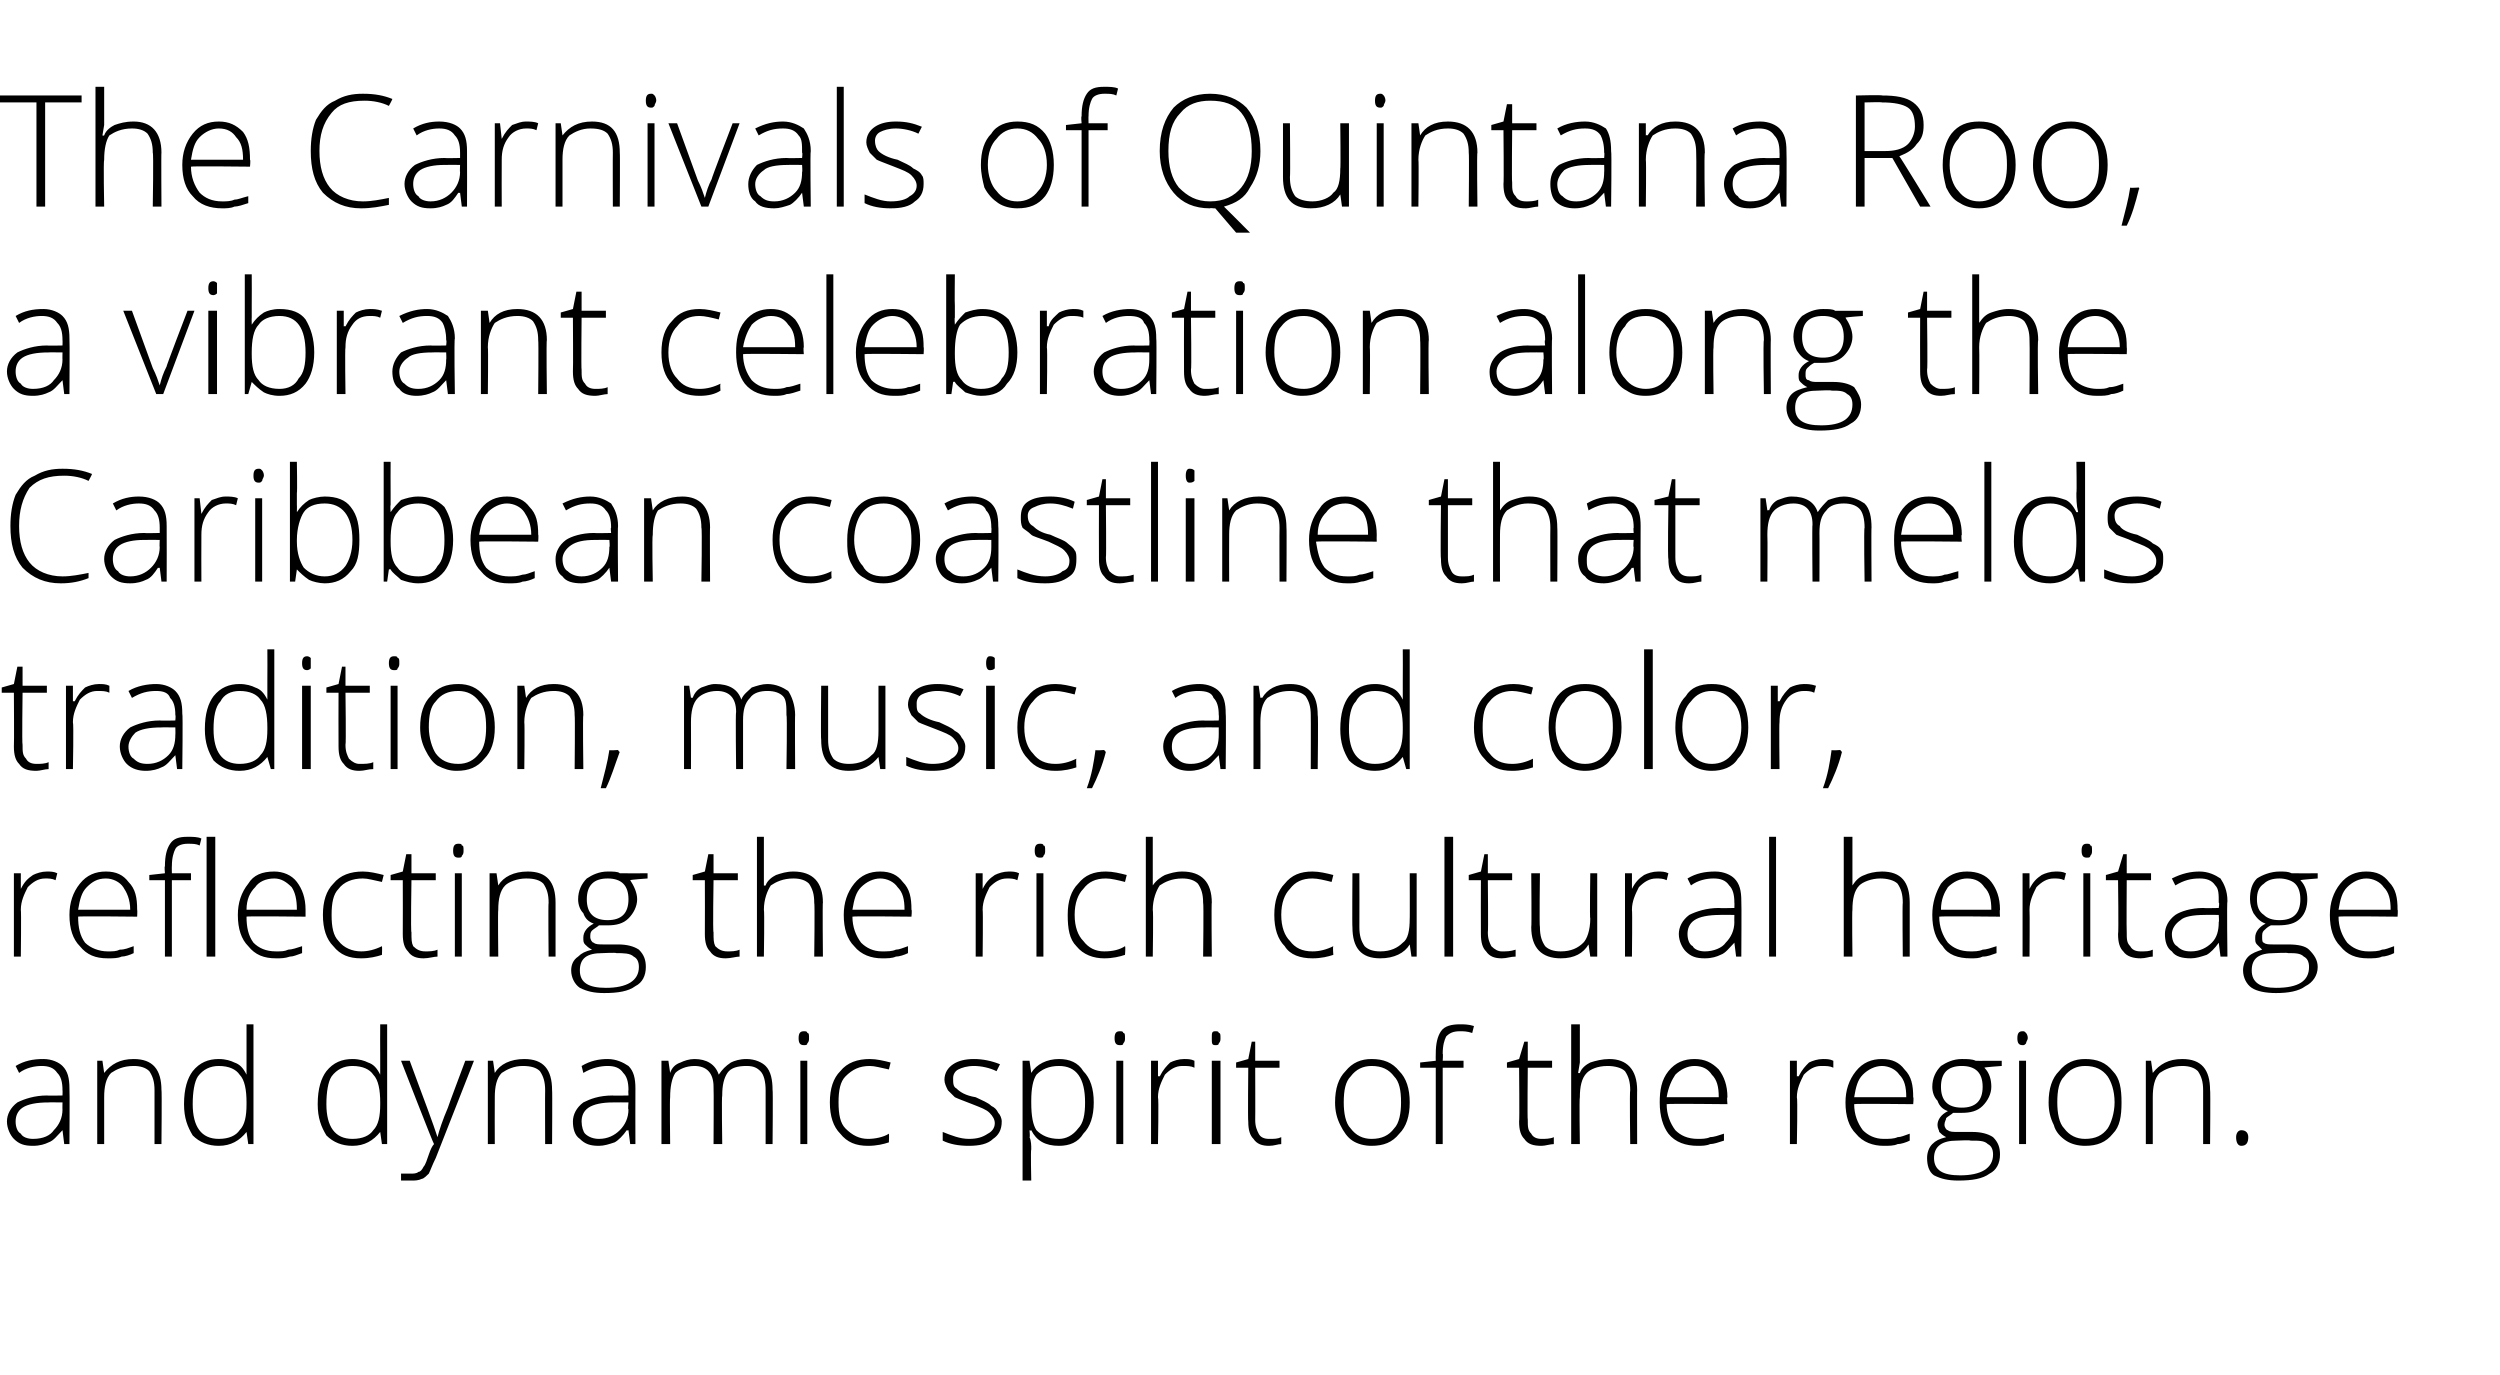 <?xml version="1.0" standalone="no"?>
<!DOCTYPE svg PUBLIC "-//W3C//DTD SVG 1.1//EN" "http://www.w3.org/Graphics/SVG/1.1/DTD/svg11.dtd">
<svg xmlns="http://www.w3.org/2000/svg" version="1.1" width="144px" height="79.2px" viewBox="0 -5 144 79.2" style="top:-5px">
  <desc>The Carnivals of Quintana Roo, a vibrant celebration along the Caribbean coastline that melds tradition, music, and c...</desc>
  <defs/>
  <g id="Polygon17424">
    <path d="M 3.7 60.9 L 3.6 60.1 C 3.6 60.1 3.56 60.13 3.6 60.1 C 3.3 60.4 3.1 60.7 2.8 60.8 C 2.6 60.9 2.3 61 1.9 61 C 1.4 61 1.1 60.9 0.8 60.6 C 0.6 60.4 0.4 60 0.4 59.6 C 0.4 59.2 0.6 58.8 1 58.5 C 1.4 58.3 2 58.1 2.7 58.1 C 2.7 58.12 3.6 58.1 3.6 58.1 C 3.6 58.1 3.61 57.78 3.6 57.8 C 3.6 57.3 3.5 57 3.3 56.8 C 3.1 56.5 2.8 56.4 2.4 56.4 C 2 56.4 1.5 56.5 1.1 56.8 C 1.1 56.8 0.9 56.4 0.9 56.4 C 1.4 56.1 1.9 56 2.5 56 C 3 56 3.4 56.2 3.6 56.4 C 3.9 56.7 4 57.1 4 57.7 C 4.02 57.71 4 60.9 4 60.9 L 3.7 60.9 Z M 1.9 60.6 C 2.5 60.6 2.9 60.4 3.1 60.1 C 3.4 59.8 3.6 59.4 3.6 58.9 C 3.59 58.93 3.6 58.5 3.6 58.5 C 3.6 58.5 2.76 58.49 2.8 58.5 C 2.1 58.5 1.6 58.6 1.3 58.8 C 1 59 0.9 59.3 0.9 59.6 C 0.9 59.9 1 60.2 1.2 60.3 C 1.3 60.5 1.6 60.6 1.9 60.6 Z M 8.9 60.9 C 8.9 60.9 8.9 57.79 8.9 57.8 C 8.9 57.3 8.8 57 8.6 56.7 C 8.4 56.5 8.1 56.4 7.7 56.4 C 7.1 56.4 6.7 56.6 6.4 56.8 C 6.1 57.1 6 57.6 6 58.2 C 6 58.25 6 60.9 6 60.9 L 5.6 60.9 L 5.6 56.1 L 5.9 56.1 L 6 56.8 C 6 56.8 6.05 56.76 6 56.8 C 6.4 56.3 6.9 56 7.7 56 C 8.8 56 9.3 56.6 9.3 57.8 C 9.33 57.76 9.3 60.9 9.3 60.9 L 8.9 60.9 Z M 12.6 56 C 13 56 13.3 56.1 13.5 56.2 C 13.8 56.3 14 56.5 14.2 56.9 C 14.2 56.9 14.2 56.9 14.2 56.9 C 14.2 56.5 14.2 56.1 14.2 55.8 C 14.2 55.77 14.2 54 14.2 54 L 14.6 54 L 14.6 60.9 L 14.3 60.9 L 14.2 60.2 C 14.2 60.2 14.2 60.16 14.2 60.2 C 13.8 60.7 13.3 61 12.6 61 C 12 61 11.5 60.8 11.1 60.4 C 10.8 59.9 10.6 59.4 10.6 58.6 C 10.6 57.7 10.8 57.1 11.1 56.7 C 11.5 56.2 12 56 12.6 56 Z M 12.6 56.4 C 12.1 56.4 11.7 56.6 11.4 57 C 11.2 57.3 11.1 57.9 11.1 58.6 C 11.1 59.9 11.6 60.6 12.6 60.6 C 13.2 60.6 13.6 60.4 13.8 60.1 C 14.1 59.8 14.2 59.3 14.2 58.6 C 14.2 58.6 14.2 58.5 14.2 58.5 C 14.2 57.8 14.1 57.2 13.8 56.9 C 13.6 56.6 13.2 56.4 12.6 56.4 Z M 20.3 56 C 20.7 56 21 56.1 21.2 56.2 C 21.5 56.3 21.7 56.5 21.9 56.9 C 21.9 56.9 21.9 56.9 21.9 56.9 C 21.9 56.5 21.9 56.1 21.9 55.8 C 21.89 55.77 21.9 54 21.9 54 L 22.3 54 L 22.3 60.9 L 22 60.9 L 21.9 60.2 C 21.9 60.2 21.89 60.16 21.9 60.2 C 21.5 60.7 21 61 20.3 61 C 19.7 61 19.2 60.8 18.8 60.4 C 18.5 59.9 18.3 59.4 18.3 58.6 C 18.3 57.7 18.5 57.1 18.8 56.7 C 19.2 56.2 19.7 56 20.3 56 Z M 20.3 56.4 C 19.8 56.4 19.4 56.6 19.1 57 C 18.9 57.3 18.8 57.9 18.8 58.6 C 18.8 59.9 19.3 60.6 20.3 60.6 C 20.9 60.6 21.3 60.4 21.5 60.1 C 21.8 59.8 21.9 59.3 21.9 58.6 C 21.9 58.6 21.9 58.5 21.9 58.5 C 21.9 57.8 21.8 57.2 21.5 56.9 C 21.3 56.6 20.9 56.4 20.3 56.4 Z M 23.1 56.1 L 23.6 56.1 C 23.6 56.1 24.59 58.79 24.6 58.8 C 24.9 59.6 25.1 60.2 25.2 60.5 C 25.2 60.5 25.2 60.5 25.2 60.5 C 25.3 60.1 25.5 59.5 25.8 58.8 C 25.8 58.76 26.8 56.1 26.8 56.1 L 27.3 56.1 C 27.3 56.1 25.12 61.66 25.1 61.7 C 24.9 62.1 24.8 62.4 24.7 62.6 C 24.6 62.7 24.4 62.9 24.3 62.9 C 24.1 63 23.9 63 23.7 63 C 23.5 63 23.4 63 23.1 63 C 23.1 63 23.1 62.6 23.1 62.6 C 23.3 62.6 23.5 62.6 23.7 62.6 C 23.8 62.6 24 62.6 24.1 62.5 C 24.2 62.5 24.3 62.4 24.4 62.2 C 24.5 62.1 24.6 61.8 24.7 61.5 C 24.8 61.2 24.9 61 25 60.9 C 24.96 60.89 23.1 56.1 23.1 56.1 Z M 31.4 60.9 C 31.4 60.9 31.39 57.79 31.4 57.8 C 31.4 57.3 31.3 57 31.1 56.7 C 30.9 56.5 30.6 56.4 30.1 56.4 C 29.6 56.4 29.2 56.6 28.9 56.8 C 28.6 57.1 28.5 57.6 28.5 58.2 C 28.49 58.25 28.5 60.9 28.5 60.9 L 28.1 60.9 L 28.1 56.1 L 28.4 56.1 L 28.5 56.8 C 28.5 56.8 28.54 56.76 28.5 56.8 C 28.8 56.3 29.4 56 30.2 56 C 31.3 56 31.8 56.6 31.8 57.8 C 31.82 57.76 31.8 60.9 31.8 60.9 L 31.4 60.9 Z M 36.3 60.9 L 36.2 60.1 C 36.2 60.1 36.12 60.13 36.1 60.1 C 35.9 60.4 35.6 60.7 35.4 60.8 C 35.1 60.9 34.8 61 34.5 61 C 34 61 33.7 60.9 33.4 60.6 C 33.1 60.4 33 60 33 59.6 C 33 59.2 33.2 58.8 33.6 58.5 C 34 58.3 34.5 58.1 35.3 58.1 C 35.27 58.12 36.2 58.1 36.2 58.1 C 36.2 58.1 36.18 57.78 36.2 57.8 C 36.2 57.3 36.1 57 35.9 56.8 C 35.7 56.5 35.4 56.4 35 56.4 C 34.6 56.4 34.1 56.5 33.6 56.8 C 33.6 56.8 33.5 56.4 33.5 56.4 C 34 56.1 34.5 56 35 56 C 35.5 56 35.9 56.2 36.2 56.4 C 36.5 56.7 36.6 57.1 36.6 57.7 C 36.59 57.71 36.6 60.9 36.6 60.9 L 36.3 60.9 Z M 34.5 60.6 C 35 60.6 35.4 60.4 35.7 60.1 C 36 59.8 36.2 59.4 36.2 58.9 C 36.16 58.93 36.2 58.5 36.2 58.5 C 36.2 58.5 35.32 58.49 35.3 58.5 C 34.7 58.5 34.2 58.6 33.9 58.8 C 33.6 59 33.5 59.3 33.5 59.6 C 33.5 59.9 33.6 60.2 33.7 60.3 C 33.9 60.5 34.2 60.6 34.5 60.6 Z M 44.1 60.9 C 44.1 60.9 44.1 57.75 44.1 57.8 C 44.1 57.3 44 56.9 43.8 56.7 C 43.6 56.5 43.4 56.4 43 56.4 C 42.5 56.4 42.1 56.5 41.9 56.8 C 41.7 57.1 41.6 57.5 41.6 58.1 C 41.56 58.09 41.6 60.9 41.6 60.9 L 41.1 60.9 C 41.1 60.9 41.12 57.62 41.1 57.6 C 41.1 56.8 40.7 56.4 40 56.4 C 39.5 56.4 39.1 56.6 38.9 56.8 C 38.7 57.1 38.6 57.6 38.6 58.2 C 38.57 58.25 38.6 60.9 38.6 60.9 L 38.1 60.9 L 38.1 56.1 L 38.5 56.1 L 38.6 56.8 C 38.6 56.8 38.61 56.76 38.6 56.8 C 38.7 56.5 38.9 56.3 39.2 56.2 C 39.4 56.1 39.7 56 40 56 C 40.7 56 41.2 56.3 41.4 56.9 C 41.4 56.9 41.4 56.9 41.4 56.9 C 41.6 56.6 41.8 56.4 42.1 56.2 C 42.3 56.1 42.6 56 43 56 C 43.5 56 43.9 56.2 44.1 56.4 C 44.4 56.7 44.5 57.2 44.5 57.8 C 44.53 57.76 44.5 60.9 44.5 60.9 L 44.1 60.9 Z M 46.5 60.9 L 46.1 60.9 L 46.1 56.1 L 46.5 56.1 L 46.5 60.9 Z M 46.3 55.2 C 46.1 55.2 46 55.1 46 54.8 C 46 54.5 46.1 54.4 46.3 54.4 C 46.4 54.4 46.5 54.4 46.5 54.5 C 46.6 54.5 46.6 54.6 46.6 54.8 C 46.6 54.9 46.6 55 46.5 55.1 C 46.5 55.2 46.4 55.2 46.3 55.2 C 46.3 55.2 46.3 55.2 46.3 55.2 Z M 51.2 60.8 C 50.9 60.9 50.5 61 50 61 C 49.3 61 48.8 60.8 48.4 60.3 C 48 59.9 47.8 59.3 47.8 58.5 C 47.8 57.7 48 57.1 48.4 56.7 C 48.8 56.2 49.4 56 50.1 56 C 50.5 56 50.9 56.1 51.3 56.2 C 51.3 56.2 51.2 56.6 51.2 56.6 C 50.7 56.5 50.4 56.4 50.1 56.4 C 49.5 56.4 49.1 56.6 48.7 57 C 48.4 57.3 48.3 57.8 48.3 58.5 C 48.3 59.2 48.4 59.7 48.7 60 C 49.1 60.4 49.5 60.6 50 60.6 C 50.4 60.6 50.9 60.5 51.2 60.3 C 51.22 60.35 51.2 60.8 51.2 60.8 C 51.2 60.8 51.22 60.75 51.2 60.8 Z M 57.7 59.6 C 57.7 60.1 57.5 60.4 57.2 60.6 C 56.9 60.9 56.4 61 55.8 61 C 55.2 61 54.7 60.9 54.3 60.7 C 54.3 60.7 54.3 60.2 54.3 60.2 C 54.8 60.4 55.3 60.6 55.8 60.6 C 56.3 60.6 56.6 60.5 56.9 60.3 C 57.1 60.2 57.3 60 57.3 59.7 C 57.3 59.5 57.2 59.3 57 59.1 C 56.8 58.9 56.5 58.8 56 58.6 C 55.5 58.4 55.2 58.3 55 58.2 C 54.8 58 54.7 57.9 54.6 57.8 C 54.5 57.6 54.4 57.4 54.4 57.2 C 54.4 56.8 54.6 56.5 54.9 56.3 C 55.2 56.1 55.6 56 56.1 56 C 56.6 56 57.1 56.1 57.6 56.3 C 57.6 56.3 57.4 56.7 57.4 56.7 C 57 56.5 56.5 56.4 56.1 56.4 C 55.7 56.4 55.4 56.5 55.2 56.6 C 55 56.7 54.9 56.9 54.9 57.1 C 54.9 57.4 54.9 57.6 55.1 57.7 C 55.3 57.9 55.6 58.1 56.2 58.2 C 56.6 58.4 56.9 58.5 57.1 58.7 C 57.3 58.8 57.4 58.9 57.5 59.1 C 57.6 59.2 57.7 59.4 57.7 59.6 Z M 61 61 C 60.2 61 59.7 60.7 59.4 60.1 C 59.36 60.15 59.3 60.1 59.3 60.1 C 59.3 60.1 59.34 60.52 59.3 60.5 C 59.4 60.7 59.4 61 59.4 61.2 C 59.36 61.23 59.4 63 59.4 63 L 58.9 63 L 58.9 56.1 L 59.3 56.1 L 59.4 56.8 C 59.4 56.8 59.4 56.79 59.4 56.8 C 59.7 56.3 60.3 56 61 56 C 61.6 56 62.1 56.2 62.4 56.7 C 62.8 57.1 63 57.7 63 58.5 C 63 59.3 62.8 59.9 62.4 60.3 C 62.1 60.8 61.6 61 61 61 Z M 61 60.6 C 61.4 60.6 61.8 60.4 62.1 60 C 62.4 59.7 62.5 59.2 62.5 58.5 C 62.5 57.1 62 56.4 61 56.4 C 60.4 56.4 60 56.6 59.7 56.9 C 59.5 57.2 59.4 57.7 59.4 58.4 C 59.4 58.4 59.4 58.5 59.4 58.5 C 59.4 59.3 59.5 59.8 59.7 60.1 C 60 60.4 60.4 60.6 61 60.6 Z M 64.7 60.9 L 64.3 60.9 L 64.3 56.1 L 64.7 56.1 L 64.7 60.9 Z M 64.5 55.2 C 64.3 55.2 64.2 55.1 64.2 54.8 C 64.2 54.5 64.3 54.4 64.5 54.4 C 64.6 54.4 64.7 54.4 64.7 54.5 C 64.8 54.5 64.8 54.6 64.8 54.8 C 64.8 54.9 64.8 55 64.7 55.1 C 64.7 55.2 64.6 55.2 64.5 55.2 C 64.5 55.2 64.5 55.2 64.5 55.2 Z M 68.2 56 C 68.4 56 68.6 56 68.8 56.1 C 68.8 56.1 68.8 56.5 68.8 56.5 C 68.6 56.4 68.4 56.4 68.1 56.4 C 67.7 56.4 67.4 56.6 67.1 56.9 C 66.9 57.3 66.7 57.7 66.7 58.2 C 66.75 58.25 66.7 60.9 66.7 60.9 L 66.3 60.9 L 66.3 56.1 L 66.7 56.1 L 66.7 57 C 66.7 57 66.76 56.97 66.8 57 C 67 56.6 67.2 56.4 67.4 56.2 C 67.6 56.1 67.9 56 68.2 56 Z M 70.3 60.9 L 69.8 60.9 L 69.8 56.1 L 70.3 56.1 L 70.3 60.9 Z M 70 55.2 C 69.8 55.2 69.8 55.1 69.8 54.8 C 69.8 54.5 69.8 54.4 70 54.4 C 70.1 54.4 70.2 54.4 70.2 54.5 C 70.3 54.5 70.3 54.6 70.3 54.8 C 70.3 54.9 70.3 55 70.2 55.1 C 70.2 55.2 70.1 55.2 70 55.2 C 70 55.2 70 55.2 70 55.2 Z M 73.1 60.6 C 73.4 60.6 73.6 60.6 73.8 60.5 C 73.8 60.5 73.8 60.9 73.8 60.9 C 73.6 60.9 73.4 61 73.1 61 C 72.7 61 72.4 60.9 72.2 60.6 C 72 60.4 71.9 60.1 71.9 59.6 C 71.87 59.57 71.9 56.5 71.9 56.5 L 71.2 56.5 L 71.2 56.2 L 71.9 56 L 72.1 55 L 72.3 55 L 72.3 56.1 L 73.7 56.1 L 73.7 56.5 L 72.3 56.5 C 72.3 56.5 72.31 59.51 72.3 59.5 C 72.3 59.9 72.4 60.1 72.5 60.3 C 72.6 60.5 72.8 60.6 73.1 60.6 Z M 81.2 58.5 C 81.2 59.3 81 59.9 80.6 60.3 C 80.2 60.8 79.7 61 79 61 C 78.6 61 78.2 60.9 77.9 60.7 C 77.6 60.5 77.4 60.2 77.2 59.8 C 77 59.4 76.9 59 76.9 58.5 C 76.9 57.7 77.1 57.1 77.5 56.7 C 77.9 56.2 78.4 56 79 56 C 79.7 56 80.2 56.2 80.6 56.7 C 81 57.1 81.2 57.7 81.2 58.5 Z M 77.4 58.5 C 77.4 59.1 77.5 59.7 77.8 60 C 78.1 60.4 78.5 60.6 79 60.6 C 79.6 60.6 80 60.4 80.3 60 C 80.6 59.7 80.7 59.1 80.7 58.5 C 80.7 57.8 80.6 57.3 80.3 57 C 80 56.6 79.6 56.4 79 56.4 C 78.5 56.4 78.1 56.6 77.8 57 C 77.5 57.3 77.4 57.8 77.4 58.5 Z M 84.3 56.5 L 83.1 56.5 L 83.1 60.9 L 82.7 60.9 L 82.7 56.5 L 81.8 56.5 L 81.8 56.2 L 82.7 56.1 C 82.7 56.1 82.69 55.7 82.7 55.7 C 82.7 55.1 82.8 54.7 83 54.4 C 83.2 54.1 83.6 54 84.1 54 C 84.3 54 84.6 54 84.9 54.1 C 84.9 54.1 84.8 54.5 84.8 54.5 C 84.5 54.4 84.3 54.4 84.1 54.4 C 83.7 54.4 83.5 54.5 83.3 54.7 C 83.2 54.9 83.1 55.2 83.1 55.7 C 83.13 55.67 83.1 56.1 83.1 56.1 L 84.3 56.1 L 84.3 56.5 Z M 88.8 60.6 C 89 60.6 89.3 60.6 89.5 60.5 C 89.5 60.5 89.5 60.9 89.5 60.9 C 89.3 60.9 89 61 88.8 61 C 88.3 61 88 60.9 87.8 60.6 C 87.6 60.4 87.5 60.1 87.5 59.6 C 87.53 59.57 87.5 56.5 87.5 56.5 L 86.8 56.5 L 86.8 56.2 L 87.5 56 L 87.8 55 L 88 55 L 88 56.1 L 89.4 56.1 L 89.4 56.5 L 88 56.5 C 88 56.5 87.97 59.51 88 59.5 C 88 59.9 88 60.1 88.2 60.3 C 88.3 60.5 88.5 60.6 88.8 60.6 Z M 93.9 60.9 C 93.9 60.9 93.86 57.79 93.9 57.8 C 93.9 57.3 93.8 57 93.6 56.7 C 93.4 56.5 93 56.4 92.6 56.4 C 92 56.4 91.6 56.6 91.4 56.8 C 91.1 57.1 91 57.6 91 58.2 C 90.96 58.25 91 60.9 91 60.9 L 90.5 60.9 L 90.5 54 L 91 54 L 91 56.2 L 90.9 56.8 C 90.9 56.8 90.97 56.83 91 56.8 C 91.1 56.5 91.4 56.3 91.6 56.2 C 91.9 56.1 92.3 56 92.7 56 C 93.7 56 94.3 56.6 94.3 57.8 C 94.29 57.76 94.3 60.9 94.3 60.9 L 93.9 60.9 Z M 97.8 61 C 97.1 61 96.5 60.8 96.1 60.3 C 95.8 59.9 95.6 59.3 95.6 58.5 C 95.6 57.8 95.7 57.2 96.1 56.7 C 96.5 56.2 97 56 97.6 56 C 98.2 56 98.6 56.2 99 56.6 C 99.3 57 99.5 57.5 99.5 58.2 C 99.46 58.21 99.5 58.6 99.5 58.6 C 99.5 58.6 96.02 58.56 96 58.6 C 96 59.2 96.2 59.7 96.5 60.1 C 96.8 60.4 97.2 60.6 97.8 60.6 C 98 60.6 98.3 60.6 98.5 60.5 C 98.7 60.5 99 60.4 99.3 60.3 C 99.3 60.3 99.3 60.7 99.3 60.7 C 99 60.8 98.7 60.9 98.5 60.9 C 98.3 61 98 61 97.8 61 Z M 97.6 56.4 C 97.2 56.4 96.8 56.6 96.5 56.9 C 96.3 57.2 96.1 57.6 96 58.2 C 96 58.2 99 58.2 99 58.2 C 99 57.6 98.9 57.2 98.6 56.9 C 98.4 56.6 98.1 56.4 97.6 56.4 Z M 105 56 C 105.2 56 105.4 56 105.6 56.1 C 105.6 56.1 105.6 56.5 105.6 56.5 C 105.4 56.4 105.2 56.4 104.9 56.4 C 104.5 56.4 104.2 56.6 103.9 56.9 C 103.7 57.3 103.5 57.7 103.5 58.2 C 103.55 58.25 103.5 60.9 103.5 60.9 L 103.1 60.9 L 103.1 56.1 L 103.5 56.1 L 103.5 57 C 103.5 57 103.56 56.97 103.6 57 C 103.8 56.6 104 56.4 104.2 56.2 C 104.4 56.1 104.7 56 105 56 Z M 108.5 61 C 107.9 61 107.3 60.8 106.9 60.3 C 106.5 59.9 106.3 59.3 106.3 58.5 C 106.3 57.8 106.5 57.2 106.9 56.7 C 107.3 56.2 107.8 56 108.4 56 C 109 56 109.4 56.2 109.7 56.6 C 110.1 57 110.2 57.5 110.2 58.2 C 110.24 58.21 110.2 58.6 110.2 58.6 C 110.2 58.6 106.8 58.56 106.8 58.6 C 106.8 59.2 107 59.7 107.3 60.1 C 107.6 60.4 108 60.6 108.5 60.6 C 108.8 60.6 109.1 60.6 109.3 60.5 C 109.5 60.5 109.7 60.4 110 60.3 C 110 60.3 110 60.7 110 60.7 C 109.8 60.8 109.5 60.9 109.3 60.9 C 109.1 61 108.8 61 108.5 61 Z M 108.4 56.4 C 108 56.4 107.6 56.6 107.3 56.9 C 107 57.2 106.9 57.6 106.8 58.2 C 106.8 58.2 109.8 58.2 109.8 58.2 C 109.8 57.6 109.7 57.2 109.4 56.9 C 109.2 56.6 108.8 56.4 108.4 56.4 Z M 115.3 56.1 L 115.3 56.4 C 115.3 56.4 114.29 56.47 114.3 56.5 C 114.6 56.8 114.7 57.2 114.7 57.6 C 114.7 58 114.5 58.4 114.2 58.7 C 113.9 59 113.5 59.1 113 59.1 C 112.8 59.1 112.6 59.1 112.5 59.1 C 112.4 59.2 112.2 59.3 112.1 59.4 C 112.1 59.5 112 59.6 112 59.8 C 112 59.9 112.1 60.1 112.2 60.1 C 112.3 60.2 112.5 60.2 112.8 60.2 C 112.8 60.2 113.6 60.2 113.6 60.2 C 114.1 60.2 114.5 60.3 114.8 60.5 C 115.1 60.8 115.2 61.1 115.2 61.5 C 115.2 62 115 62.4 114.6 62.6 C 114.2 62.9 113.6 63 112.8 63 C 112.2 63 111.8 62.9 111.4 62.7 C 111.1 62.5 111 62.1 111 61.7 C 111 61.4 111.1 61.1 111.3 60.9 C 111.5 60.7 111.7 60.6 112.1 60.5 C 111.9 60.4 111.8 60.3 111.7 60.2 C 111.7 60.1 111.6 60 111.6 59.8 C 111.6 59.5 111.8 59.2 112.2 59 C 111.9 58.9 111.7 58.7 111.6 58.4 C 111.4 58.2 111.3 57.9 111.3 57.6 C 111.3 57.1 111.5 56.7 111.8 56.4 C 112.1 56.2 112.5 56 113 56 C 113.3 56 113.6 56 113.8 56.1 C 113.75 56.11 115.3 56.1 115.3 56.1 Z M 112.7 60.7 C 111.9 60.7 111.4 61 111.4 61.7 C 111.4 62.4 111.9 62.7 112.9 62.7 C 114.1 62.7 114.8 62.3 114.8 61.5 C 114.8 61.2 114.7 61 114.5 60.9 C 114.3 60.7 114 60.7 113.5 60.7 C 113.51 60.66 112.7 60.7 112.7 60.7 C 112.7 60.7 112.73 60.66 112.7 60.7 Z M 111.8 57.6 C 111.8 58 111.9 58.3 112.1 58.5 C 112.3 58.7 112.6 58.8 113 58.8 C 113.4 58.8 113.7 58.7 113.9 58.5 C 114.1 58.3 114.2 58 114.2 57.6 C 114.2 57.2 114.1 56.9 113.9 56.7 C 113.7 56.5 113.4 56.4 113 56.4 C 112.6 56.4 112.3 56.5 112.1 56.7 C 111.9 56.9 111.8 57.2 111.8 57.6 Z M 116.7 60.9 L 116.3 60.9 L 116.3 56.1 L 116.7 56.1 L 116.7 60.9 Z M 116.5 55.2 C 116.3 55.2 116.2 55.1 116.2 54.8 C 116.2 54.5 116.3 54.4 116.5 54.4 C 116.6 54.4 116.6 54.4 116.7 54.5 C 116.7 54.5 116.8 54.6 116.8 54.8 C 116.8 54.9 116.7 55 116.7 55.1 C 116.6 55.2 116.6 55.2 116.5 55.2 C 116.5 55.2 116.5 55.2 116.5 55.2 Z M 122.2 58.5 C 122.2 59.3 122.1 59.9 121.7 60.3 C 121.3 60.8 120.8 61 120.1 61 C 119.7 61 119.3 60.9 119 60.7 C 118.7 60.5 118.4 60.2 118.3 59.8 C 118.1 59.4 118 59 118 58.5 C 118 57.7 118.2 57.1 118.6 56.7 C 119 56.2 119.5 56 120.1 56 C 120.8 56 121.3 56.2 121.7 56.7 C 122.1 57.1 122.2 57.7 122.2 58.5 Z M 118.5 58.5 C 118.5 59.1 118.6 59.7 118.9 60 C 119.2 60.4 119.6 60.6 120.1 60.6 C 120.7 60.6 121.1 60.4 121.4 60 C 121.6 59.7 121.8 59.1 121.8 58.5 C 121.8 57.8 121.6 57.3 121.4 57 C 121.1 56.6 120.7 56.4 120.1 56.4 C 119.6 56.4 119.2 56.6 118.9 57 C 118.6 57.3 118.5 57.8 118.5 58.5 Z M 126.9 60.9 C 126.9 60.9 126.9 57.79 126.9 57.8 C 126.9 57.3 126.8 57 126.6 56.7 C 126.4 56.5 126.1 56.4 125.7 56.4 C 125.1 56.4 124.7 56.6 124.4 56.8 C 124.1 57.1 124 57.6 124 58.2 C 124 58.25 124 60.9 124 60.9 L 123.6 60.9 L 123.6 56.1 L 123.9 56.1 L 124 56.8 C 124 56.8 124.05 56.76 124 56.8 C 124.4 56.3 124.9 56 125.7 56 C 126.8 56 127.3 56.6 127.3 57.8 C 127.33 57.76 127.3 60.9 127.3 60.9 L 126.9 60.9 Z M 129.1 61 C 128.9 61 128.8 60.8 128.8 60.5 C 128.8 60.3 128.9 60.1 129.1 60.1 C 129.4 60.1 129.5 60.3 129.5 60.5 C 129.5 60.8 129.4 61 129.1 61 C 129.1 61 129.1 61 129.1 61 Z " stroke="none" fill="#000"/>
  </g>
  <g id="Polygon17423">
    <path d="M 2.7 45.2 C 2.9 45.2 3.1 45.2 3.3 45.3 C 3.3 45.3 3.2 45.7 3.2 45.7 C 3 45.6 2.8 45.6 2.6 45.6 C 2.2 45.6 1.9 45.8 1.6 46.1 C 1.4 46.5 1.2 46.9 1.2 47.4 C 1.23 47.45 1.2 50.1 1.2 50.1 L 0.8 50.1 L 0.8 45.3 L 1.2 45.3 L 1.2 46.2 C 1.2 46.2 1.24 46.17 1.2 46.2 C 1.4 45.8 1.6 45.6 1.9 45.4 C 2.1 45.3 2.4 45.2 2.7 45.2 Z M 6.2 50.2 C 5.5 50.2 5 50 4.6 49.5 C 4.2 49.1 4 48.5 4 47.7 C 4 47 4.2 46.4 4.6 45.9 C 5 45.4 5.5 45.2 6.1 45.2 C 6.7 45.2 7.1 45.4 7.4 45.8 C 7.8 46.2 7.9 46.7 7.9 47.4 C 7.92 47.41 7.9 47.8 7.9 47.8 C 7.9 47.8 4.48 47.76 4.5 47.8 C 4.5 48.4 4.6 48.9 4.9 49.3 C 5.2 49.6 5.7 49.8 6.2 49.8 C 6.5 49.8 6.7 49.8 6.9 49.7 C 7.2 49.7 7.4 49.6 7.7 49.5 C 7.7 49.5 7.7 49.9 7.7 49.9 C 7.5 50 7.2 50.1 7 50.1 C 6.8 50.2 6.5 50.2 6.2 50.2 Z M 6.1 45.6 C 5.6 45.6 5.3 45.8 5 46.1 C 4.7 46.4 4.6 46.8 4.5 47.4 C 4.5 47.4 7.5 47.4 7.5 47.4 C 7.5 46.8 7.3 46.4 7.1 46.1 C 6.9 45.8 6.5 45.6 6.1 45.6 Z M 11 45.7 L 9.9 45.7 L 9.9 50.1 L 9.5 50.1 L 9.5 45.7 L 8.6 45.7 L 8.6 45.4 L 9.5 45.3 C 9.5 45.3 9.46 44.9 9.5 44.9 C 9.5 44.3 9.6 43.9 9.8 43.6 C 10 43.3 10.3 43.2 10.8 43.2 C 11.1 43.2 11.4 43.2 11.6 43.3 C 11.6 43.3 11.5 43.7 11.5 43.7 C 11.3 43.6 11.1 43.6 10.8 43.6 C 10.5 43.6 10.2 43.7 10.1 43.9 C 10 44.1 9.9 44.4 9.9 44.9 C 9.89 44.87 9.9 45.3 9.9 45.3 L 11 45.3 L 11 45.7 Z M 12.4 50.1 L 11.9 50.1 L 11.9 43.2 L 12.4 43.2 L 12.4 50.1 Z M 15.9 50.2 C 15.2 50.2 14.7 50 14.3 49.5 C 13.9 49.1 13.7 48.5 13.7 47.7 C 13.7 47 13.9 46.4 14.3 45.9 C 14.6 45.4 15.1 45.2 15.8 45.2 C 16.3 45.2 16.8 45.4 17.1 45.8 C 17.4 46.2 17.6 46.7 17.6 47.4 C 17.6 47.41 17.6 47.8 17.6 47.8 C 17.6 47.8 14.15 47.76 14.2 47.8 C 14.2 48.4 14.3 48.9 14.6 49.3 C 14.9 49.6 15.3 49.8 15.9 49.8 C 16.2 49.8 16.4 49.8 16.6 49.7 C 16.8 49.7 17.1 49.6 17.4 49.5 C 17.4 49.5 17.4 49.9 17.4 49.9 C 17.1 50 16.9 50.1 16.7 50.1 C 16.4 50.2 16.2 50.2 15.9 50.2 Z M 15.8 45.6 C 15.3 45.6 14.9 45.8 14.7 46.1 C 14.4 46.4 14.2 46.8 14.2 47.4 C 14.2 47.4 17.1 47.4 17.1 47.4 C 17.1 46.8 17 46.4 16.8 46.1 C 16.5 45.8 16.2 45.6 15.8 45.6 Z M 22 50 C 21.7 50.1 21.3 50.2 20.8 50.2 C 20.1 50.2 19.6 50 19.2 49.5 C 18.8 49.1 18.6 48.5 18.6 47.7 C 18.6 46.9 18.8 46.3 19.2 45.9 C 19.6 45.4 20.2 45.2 20.9 45.2 C 21.3 45.2 21.7 45.3 22.1 45.4 C 22.1 45.4 22 45.8 22 45.8 C 21.5 45.7 21.2 45.6 20.9 45.6 C 20.3 45.6 19.8 45.8 19.5 46.2 C 19.2 46.5 19.1 47 19.1 47.7 C 19.1 48.4 19.2 48.9 19.5 49.2 C 19.8 49.6 20.3 49.8 20.8 49.8 C 21.2 49.8 21.6 49.7 22 49.5 C 22.02 49.55 22 50 22 50 C 22 50 22.02 49.95 22 50 Z M 24.5 49.8 C 24.7 49.8 25 49.8 25.2 49.7 C 25.2 49.7 25.2 50.1 25.2 50.1 C 25 50.1 24.7 50.2 24.4 50.2 C 24 50.2 23.7 50.1 23.5 49.8 C 23.3 49.6 23.2 49.3 23.2 48.8 C 23.21 48.77 23.2 45.7 23.2 45.7 L 22.5 45.7 L 22.5 45.4 L 23.2 45.2 L 23.4 44.2 L 23.7 44.2 L 23.7 45.3 L 25.1 45.3 L 25.1 45.7 L 23.7 45.7 C 23.7 45.7 23.65 48.71 23.7 48.7 C 23.7 49.1 23.7 49.3 23.8 49.5 C 24 49.7 24.2 49.8 24.5 49.8 Z M 26.6 50.1 L 26.2 50.1 L 26.2 45.3 L 26.6 45.3 L 26.6 50.1 Z M 26.4 44.4 C 26.2 44.4 26.1 44.3 26.1 44 C 26.1 43.7 26.2 43.6 26.4 43.6 C 26.5 43.6 26.6 43.6 26.6 43.7 C 26.7 43.7 26.7 43.8 26.7 44 C 26.7 44.1 26.7 44.2 26.6 44.3 C 26.6 44.4 26.5 44.4 26.4 44.4 C 26.4 44.4 26.4 44.4 26.4 44.4 Z M 31.6 50.1 C 31.6 50.1 31.57 46.99 31.6 47 C 31.6 46.5 31.5 46.2 31.3 45.9 C 31.1 45.7 30.8 45.6 30.3 45.6 C 29.8 45.6 29.3 45.8 29.1 46 C 28.8 46.3 28.7 46.8 28.7 47.4 C 28.67 47.45 28.7 50.1 28.7 50.1 L 28.2 50.1 L 28.2 45.3 L 28.6 45.3 L 28.7 46 C 28.7 46 28.72 45.96 28.7 46 C 29 45.5 29.6 45.2 30.4 45.2 C 31.5 45.2 32 45.8 32 47 C 32 46.96 32 50.1 32 50.1 L 31.6 50.1 Z M 37.3 45.3 L 37.3 45.6 C 37.3 45.6 36.29 45.67 36.3 45.7 C 36.5 46 36.7 46.4 36.7 46.8 C 36.7 47.2 36.5 47.6 36.2 47.9 C 35.9 48.2 35.5 48.3 35 48.3 C 34.8 48.3 34.6 48.3 34.5 48.3 C 34.4 48.4 34.2 48.5 34.1 48.6 C 34 48.7 34 48.8 34 49 C 34 49.1 34.1 49.3 34.2 49.3 C 34.3 49.4 34.5 49.4 34.8 49.4 C 34.8 49.4 35.6 49.4 35.6 49.4 C 36.1 49.4 36.5 49.5 36.8 49.7 C 37.1 50 37.2 50.3 37.2 50.7 C 37.2 51.2 37 51.6 36.6 51.8 C 36.2 52.1 35.6 52.2 34.8 52.2 C 34.2 52.2 33.8 52.1 33.4 51.9 C 33.1 51.7 32.9 51.3 32.9 50.9 C 32.9 50.6 33 50.3 33.3 50.1 C 33.5 49.9 33.7 49.8 34.1 49.7 C 33.9 49.6 33.8 49.5 33.7 49.4 C 33.6 49.3 33.6 49.2 33.6 49 C 33.6 48.7 33.8 48.4 34.2 48.2 C 33.9 48.1 33.7 47.9 33.6 47.6 C 33.4 47.4 33.3 47.1 33.3 46.8 C 33.3 46.3 33.5 45.9 33.8 45.6 C 34.1 45.4 34.5 45.2 35 45.2 C 35.3 45.2 35.6 45.2 35.7 45.3 C 35.75 45.31 37.3 45.3 37.3 45.3 Z M 34.7 49.9 C 33.8 49.9 33.4 50.2 33.4 50.9 C 33.4 51.6 33.9 51.9 34.9 51.9 C 36.1 51.9 36.8 51.5 36.8 50.7 C 36.8 50.4 36.7 50.2 36.5 50.1 C 36.3 49.9 35.9 49.9 35.5 49.9 C 35.5 49.86 34.7 49.9 34.7 49.9 C 34.7 49.9 34.72 49.86 34.7 49.9 Z M 33.8 46.8 C 33.8 47.2 33.9 47.5 34.1 47.7 C 34.3 47.9 34.6 48 35 48 C 35.4 48 35.7 47.9 35.9 47.7 C 36.1 47.5 36.2 47.2 36.2 46.8 C 36.2 46.4 36.1 46.1 35.9 45.9 C 35.7 45.7 35.4 45.6 35 45.6 C 34.6 45.6 34.3 45.7 34.1 45.9 C 33.9 46.1 33.8 46.4 33.8 46.8 Z M 41.9 49.8 C 42.1 49.8 42.4 49.8 42.6 49.7 C 42.6 49.7 42.6 50.1 42.6 50.1 C 42.4 50.1 42.1 50.2 41.8 50.2 C 41.4 50.2 41.1 50.1 40.9 49.8 C 40.7 49.6 40.6 49.3 40.6 48.8 C 40.61 48.77 40.6 45.7 40.6 45.7 L 39.9 45.7 L 39.9 45.4 L 40.6 45.2 L 40.8 44.2 L 41.1 44.2 L 41.1 45.3 L 42.5 45.3 L 42.5 45.7 L 41.1 45.7 C 41.1 45.7 41.05 48.71 41.1 48.7 C 41.1 49.1 41.1 49.3 41.2 49.5 C 41.4 49.7 41.6 49.8 41.9 49.8 Z M 46.9 50.1 C 46.9 50.1 46.94 46.99 46.9 47 C 46.9 46.5 46.8 46.2 46.6 45.9 C 46.4 45.7 46.1 45.6 45.7 45.6 C 45.1 45.6 44.7 45.8 44.4 46 C 44.2 46.3 44 46.8 44 47.4 C 44.04 47.45 44 50.1 44 50.1 L 43.6 50.1 L 43.6 43.2 L 44 43.2 L 44 45.4 L 44 46 C 44 46 44.05 46.03 44.1 46 C 44.2 45.7 44.5 45.5 44.7 45.4 C 45 45.3 45.3 45.2 45.7 45.2 C 46.8 45.2 47.4 45.8 47.4 47 C 47.37 46.96 47.4 50.1 47.4 50.1 L 46.9 50.1 Z M 50.8 50.2 C 50.2 50.2 49.6 50 49.2 49.5 C 48.8 49.1 48.6 48.5 48.6 47.7 C 48.6 47 48.8 46.4 49.2 45.9 C 49.6 45.4 50.1 45.2 50.7 45.2 C 51.3 45.2 51.7 45.4 52 45.8 C 52.4 46.2 52.5 46.7 52.5 47.4 C 52.54 47.41 52.5 47.8 52.5 47.8 C 52.5 47.8 49.1 47.76 49.1 47.8 C 49.1 48.4 49.3 48.9 49.6 49.3 C 49.9 49.6 50.3 49.8 50.8 49.8 C 51.1 49.8 51.4 49.8 51.6 49.7 C 51.8 49.7 52 49.6 52.3 49.5 C 52.3 49.5 52.3 49.9 52.3 49.9 C 52.1 50 51.8 50.1 51.6 50.1 C 51.4 50.2 51.1 50.2 50.8 50.2 Z M 50.7 45.6 C 50.3 45.6 49.9 45.8 49.6 46.1 C 49.3 46.4 49.2 46.8 49.1 47.4 C 49.1 47.4 52.1 47.4 52.1 47.4 C 52.1 46.8 52 46.4 51.7 46.1 C 51.5 45.8 51.1 45.6 50.7 45.6 Z M 58.1 45.2 C 58.3 45.2 58.5 45.2 58.7 45.3 C 58.7 45.3 58.6 45.7 58.6 45.7 C 58.4 45.6 58.2 45.6 58 45.6 C 57.6 45.6 57.3 45.8 57 46.1 C 56.8 46.5 56.6 46.9 56.6 47.4 C 56.63 47.45 56.6 50.1 56.6 50.1 L 56.2 50.1 L 56.2 45.3 L 56.6 45.3 L 56.6 46.2 C 56.6 46.2 56.64 46.17 56.6 46.2 C 56.8 45.8 57 45.6 57.3 45.4 C 57.5 45.3 57.8 45.2 58.1 45.2 Z M 60.1 50.1 L 59.7 50.1 L 59.7 45.3 L 60.1 45.3 L 60.1 50.1 Z M 59.9 44.4 C 59.7 44.4 59.6 44.3 59.6 44 C 59.6 43.7 59.7 43.6 59.9 43.6 C 60 43.6 60.1 43.6 60.1 43.7 C 60.2 43.7 60.2 43.8 60.2 44 C 60.2 44.1 60.2 44.2 60.1 44.3 C 60.1 44.4 60 44.4 59.9 44.4 C 59.9 44.4 59.9 44.4 59.9 44.4 Z M 64.8 50 C 64.5 50.1 64.1 50.2 63.6 50.2 C 63 50.2 62.4 50 62 49.5 C 61.6 49.1 61.5 48.5 61.5 47.7 C 61.5 46.9 61.7 46.3 62.1 45.9 C 62.5 45.4 63 45.2 63.7 45.2 C 64.1 45.2 64.5 45.3 64.9 45.4 C 64.9 45.4 64.8 45.8 64.8 45.8 C 64.4 45.7 64 45.6 63.7 45.6 C 63.1 45.6 62.7 45.8 62.4 46.2 C 62.1 46.5 61.9 47 61.9 47.7 C 61.9 48.4 62.1 48.9 62.4 49.2 C 62.7 49.6 63.1 49.8 63.6 49.8 C 64.1 49.8 64.5 49.7 64.8 49.5 C 64.84 49.55 64.8 50 64.8 50 C 64.8 50 64.84 49.95 64.8 50 Z M 69.3 50.1 C 69.3 50.1 69.34 46.99 69.3 47 C 69.3 46.5 69.2 46.2 69 45.9 C 68.8 45.7 68.5 45.6 68.1 45.6 C 67.5 45.6 67.1 45.8 66.8 46 C 66.6 46.3 66.4 46.8 66.4 47.4 C 66.44 47.45 66.4 50.1 66.4 50.1 L 66 50.1 L 66 43.2 L 66.4 43.2 L 66.4 45.4 L 66.4 46 C 66.4 46 66.45 46.03 66.4 46 C 66.6 45.7 66.9 45.5 67.1 45.4 C 67.4 45.3 67.7 45.2 68.1 45.2 C 69.2 45.2 69.8 45.8 69.8 47 C 69.77 46.96 69.8 50.1 69.8 50.1 L 69.3 50.1 Z M 76.8 50 C 76.5 50.1 76.1 50.2 75.6 50.2 C 74.9 50.2 74.3 50 74 49.5 C 73.6 49.1 73.4 48.5 73.4 47.7 C 73.4 46.9 73.6 46.3 74 45.9 C 74.4 45.4 74.9 45.2 75.6 45.2 C 76 45.2 76.4 45.3 76.8 45.4 C 76.8 45.4 76.7 45.8 76.7 45.8 C 76.3 45.7 75.9 45.6 75.6 45.6 C 75 45.6 74.6 45.8 74.3 46.2 C 74 46.5 73.8 47 73.8 47.7 C 73.8 48.4 74 48.9 74.3 49.2 C 74.6 49.6 75 49.8 75.6 49.8 C 76 49.8 76.4 49.7 76.8 49.5 C 76.76 49.55 76.8 50 76.8 50 C 76.8 50 76.76 49.95 76.8 50 Z M 78.3 45.3 C 78.3 45.3 78.31 48.4 78.3 48.4 C 78.3 48.9 78.4 49.2 78.6 49.5 C 78.8 49.7 79.1 49.8 79.5 49.8 C 80.1 49.8 80.5 49.6 80.8 49.3 C 81.1 49.1 81.2 48.6 81.2 47.9 C 81.21 47.95 81.2 45.3 81.2 45.3 L 81.6 45.3 L 81.6 50.1 L 81.3 50.1 L 81.2 49.4 C 81.2 49.4 81.16 49.43 81.2 49.4 C 80.9 49.9 80.3 50.2 79.5 50.2 C 78.4 50.2 77.9 49.6 77.9 48.4 C 77.88 48.43 77.9 45.3 77.9 45.3 L 78.3 45.3 Z M 83.7 50.1 L 83.2 50.1 L 83.2 43.2 L 83.7 43.2 L 83.7 50.1 Z M 86.5 49.8 C 86.8 49.8 87 49.8 87.3 49.7 C 87.3 49.7 87.3 50.1 87.3 50.1 C 87 50.1 86.8 50.2 86.5 50.2 C 86.1 50.2 85.8 50.1 85.6 49.8 C 85.4 49.6 85.3 49.3 85.3 48.8 C 85.29 48.77 85.3 45.7 85.3 45.7 L 84.6 45.7 L 84.6 45.4 L 85.3 45.2 L 85.5 44.2 L 85.7 44.2 L 85.7 45.3 L 87.1 45.3 L 87.1 45.7 L 85.7 45.7 C 85.7 45.7 85.73 48.71 85.7 48.7 C 85.7 49.1 85.8 49.3 85.9 49.5 C 86.1 49.7 86.3 49.8 86.5 49.8 Z M 88.7 45.3 C 88.7 45.3 88.66 48.4 88.7 48.4 C 88.7 48.9 88.8 49.2 89 49.5 C 89.2 49.7 89.5 49.8 89.9 49.8 C 90.5 49.8 90.9 49.6 91.2 49.3 C 91.4 49.1 91.6 48.6 91.6 47.9 C 91.56 47.95 91.6 45.3 91.6 45.3 L 92 45.3 L 92 50.1 L 91.6 50.1 L 91.5 49.4 C 91.5 49.4 91.52 49.43 91.5 49.4 C 91.2 49.9 90.7 50.2 89.9 50.2 C 88.8 50.2 88.2 49.6 88.2 48.4 C 88.23 48.43 88.2 45.3 88.2 45.3 L 88.7 45.3 Z M 95.5 45.2 C 95.7 45.2 95.9 45.2 96.1 45.3 C 96.1 45.3 96 45.7 96 45.7 C 95.8 45.6 95.6 45.6 95.4 45.6 C 95 45.6 94.7 45.8 94.4 46.1 C 94.2 46.5 94 46.9 94 47.4 C 94.03 47.45 94 50.1 94 50.1 L 93.6 50.1 L 93.6 45.3 L 94 45.3 L 94 46.2 C 94 46.2 94.04 46.17 94 46.2 C 94.2 45.8 94.4 45.6 94.7 45.4 C 94.9 45.3 95.2 45.2 95.5 45.2 Z M 100 50.1 L 99.9 49.3 C 99.9 49.3 99.85 49.33 99.9 49.3 C 99.6 49.6 99.4 49.9 99.1 50 C 98.9 50.1 98.6 50.2 98.2 50.2 C 97.7 50.2 97.4 50.1 97.1 49.8 C 96.9 49.6 96.7 49.2 96.7 48.8 C 96.7 48.4 96.9 48 97.3 47.7 C 97.7 47.5 98.3 47.3 99 47.3 C 99 47.32 99.9 47.3 99.9 47.3 C 99.9 47.3 99.91 46.98 99.9 47 C 99.9 46.5 99.8 46.2 99.6 46 C 99.4 45.7 99.1 45.6 98.7 45.6 C 98.3 45.6 97.8 45.7 97.4 46 C 97.4 46 97.2 45.6 97.2 45.6 C 97.7 45.3 98.2 45.2 98.8 45.2 C 99.3 45.2 99.7 45.4 99.9 45.6 C 100.2 45.9 100.3 46.3 100.3 46.9 C 100.32 46.91 100.3 50.1 100.3 50.1 L 100 50.1 Z M 98.2 49.8 C 98.7 49.8 99.2 49.6 99.4 49.3 C 99.7 49 99.9 48.6 99.9 48.1 C 99.89 48.13 99.9 47.7 99.9 47.7 C 99.9 47.7 99.05 47.69 99.1 47.7 C 98.4 47.7 97.9 47.8 97.6 48 C 97.3 48.2 97.2 48.5 97.2 48.8 C 97.2 49.1 97.3 49.4 97.5 49.5 C 97.6 49.7 97.9 49.8 98.2 49.8 Z M 102.3 50.1 L 101.9 50.1 L 101.9 43.2 L 102.3 43.2 L 102.3 50.1 Z M 109.6 50.1 C 109.6 50.1 109.57 46.99 109.6 47 C 109.6 46.5 109.5 46.2 109.3 45.9 C 109.1 45.7 108.7 45.6 108.3 45.6 C 107.8 45.6 107.3 45.8 107.1 46 C 106.8 46.3 106.7 46.8 106.7 47.4 C 106.67 47.45 106.7 50.1 106.7 50.1 L 106.2 50.1 L 106.2 43.2 L 106.7 43.2 L 106.7 45.4 L 106.7 46 C 106.7 46 106.68 46.03 106.7 46 C 106.9 45.7 107.1 45.5 107.4 45.4 C 107.6 45.3 108 45.2 108.4 45.2 C 109.5 45.2 110 45.8 110 47 C 110 46.96 110 50.1 110 50.1 L 109.6 50.1 Z M 113.5 50.2 C 112.8 50.2 112.2 50 111.9 49.5 C 111.5 49.1 111.3 48.5 111.3 47.7 C 111.3 47 111.5 46.4 111.8 45.9 C 112.2 45.4 112.7 45.2 113.3 45.2 C 113.9 45.2 114.4 45.4 114.7 45.8 C 115 46.2 115.2 46.7 115.2 47.4 C 115.17 47.41 115.2 47.8 115.2 47.8 C 115.2 47.8 111.73 47.76 111.7 47.8 C 111.7 48.4 111.9 48.9 112.2 49.3 C 112.5 49.6 112.9 49.8 113.5 49.8 C 113.7 49.8 114 49.8 114.2 49.7 C 114.4 49.7 114.7 49.6 115 49.5 C 115 49.5 115 49.9 115 49.9 C 114.7 50 114.5 50.1 114.2 50.1 C 114 50.2 113.8 50.2 113.5 50.2 Z M 113.3 45.6 C 112.9 45.6 112.5 45.8 112.2 46.1 C 112 46.4 111.8 46.8 111.8 47.4 C 111.8 47.4 114.7 47.4 114.7 47.4 C 114.7 46.8 114.6 46.4 114.3 46.1 C 114.1 45.8 113.8 45.6 113.3 45.6 Z M 118.4 45.2 C 118.6 45.2 118.8 45.2 119 45.3 C 119 45.3 118.9 45.7 118.9 45.7 C 118.7 45.6 118.5 45.6 118.3 45.6 C 117.9 45.6 117.6 45.8 117.3 46.1 C 117.1 46.5 116.9 46.9 116.9 47.4 C 116.92 47.45 116.9 50.1 116.9 50.1 L 116.5 50.1 L 116.5 45.3 L 116.9 45.3 L 116.9 46.2 C 116.9 46.2 116.93 46.17 116.9 46.2 C 117.1 45.8 117.3 45.6 117.6 45.4 C 117.8 45.3 118.1 45.2 118.4 45.2 Z M 120.4 50.1 L 120 50.1 L 120 45.3 L 120.4 45.3 L 120.4 50.1 Z M 120.2 44.4 C 120 44.4 119.9 44.3 119.9 44 C 119.9 43.7 120 43.6 120.2 43.6 C 120.3 43.6 120.4 43.6 120.4 43.7 C 120.5 43.7 120.5 43.8 120.5 44 C 120.5 44.1 120.5 44.2 120.4 44.3 C 120.4 44.4 120.3 44.4 120.2 44.4 C 120.2 44.4 120.2 44.4 120.2 44.4 Z M 123.3 49.8 C 123.6 49.8 123.8 49.8 124 49.7 C 124 49.7 124 50.1 124 50.1 C 123.8 50.1 123.6 50.2 123.3 50.2 C 122.9 50.2 122.5 50.1 122.3 49.8 C 122.1 49.6 122 49.3 122 48.8 C 122.04 48.77 122 45.7 122 45.7 L 121.3 45.7 L 121.3 45.4 L 122 45.2 L 122.3 44.2 L 122.5 44.2 L 122.5 45.3 L 123.9 45.3 L 123.9 45.7 L 122.5 45.7 C 122.5 45.7 122.48 48.71 122.5 48.7 C 122.5 49.1 122.5 49.3 122.7 49.5 C 122.8 49.7 123 49.8 123.3 49.8 Z M 127.9 50.1 L 127.8 49.3 C 127.8 49.3 127.79 49.33 127.8 49.3 C 127.6 49.6 127.3 49.9 127.1 50 C 126.8 50.1 126.5 50.2 126.2 50.2 C 125.7 50.2 125.3 50.1 125.1 49.8 C 124.8 49.6 124.7 49.2 124.7 48.8 C 124.7 48.4 124.9 48 125.3 47.7 C 125.6 47.5 126.2 47.3 126.9 47.3 C 126.94 47.32 127.8 47.3 127.8 47.3 C 127.8 47.3 127.85 46.98 127.8 47 C 127.8 46.5 127.8 46.2 127.6 46 C 127.4 45.7 127.1 45.6 126.7 45.6 C 126.2 45.6 125.8 45.7 125.3 46 C 125.3 46 125.1 45.6 125.1 45.6 C 125.7 45.3 126.2 45.2 126.7 45.2 C 127.2 45.2 127.6 45.4 127.9 45.6 C 128.1 45.9 128.3 46.3 128.3 46.9 C 128.26 46.91 128.3 50.1 128.3 50.1 L 127.9 50.1 Z M 126.2 49.8 C 126.7 49.8 127.1 49.6 127.4 49.3 C 127.7 49 127.8 48.6 127.8 48.1 C 127.83 48.13 127.8 47.7 127.8 47.7 C 127.8 47.7 126.99 47.69 127 47.7 C 126.3 47.7 125.8 47.8 125.6 48 C 125.3 48.2 125.1 48.5 125.1 48.8 C 125.1 49.1 125.2 49.4 125.4 49.5 C 125.6 49.7 125.8 49.8 126.2 49.8 Z M 133.5 45.3 L 133.5 45.6 C 133.5 45.6 132.54 45.67 132.5 45.7 C 132.8 46 132.9 46.4 132.9 46.8 C 132.9 47.2 132.8 47.6 132.5 47.9 C 132.2 48.2 131.8 48.3 131.2 48.3 C 131 48.3 130.9 48.3 130.8 48.3 C 130.6 48.4 130.5 48.5 130.4 48.6 C 130.3 48.7 130.3 48.8 130.3 49 C 130.3 49.1 130.3 49.3 130.4 49.3 C 130.5 49.4 130.7 49.4 131 49.4 C 131 49.4 131.8 49.4 131.8 49.4 C 132.4 49.4 132.8 49.5 133 49.7 C 133.3 50 133.5 50.3 133.5 50.7 C 133.5 51.2 133.2 51.6 132.8 51.8 C 132.4 52.1 131.8 52.2 131.1 52.2 C 130.5 52.2 130 52.1 129.7 51.9 C 129.4 51.7 129.2 51.3 129.2 50.9 C 129.2 50.6 129.3 50.3 129.5 50.1 C 129.7 49.9 130 49.8 130.3 49.7 C 130.2 49.6 130.1 49.5 130 49.4 C 129.9 49.3 129.9 49.2 129.9 49 C 129.9 48.7 130.1 48.4 130.5 48.2 C 130.2 48.1 130 47.9 129.8 47.6 C 129.7 47.4 129.6 47.1 129.6 46.8 C 129.6 46.3 129.7 45.9 130 45.6 C 130.3 45.4 130.8 45.2 131.3 45.2 C 131.6 45.2 131.8 45.2 132 45.3 C 132 45.31 133.5 45.3 133.5 45.3 Z M 131 49.9 C 130.1 49.9 129.7 50.2 129.7 50.9 C 129.7 51.6 130.2 51.9 131.1 51.9 C 132.4 51.9 133 51.5 133 50.7 C 133 50.4 132.9 50.2 132.7 50.1 C 132.5 49.9 132.2 49.9 131.8 49.9 C 131.76 49.86 131 49.9 131 49.9 C 131 49.9 130.98 49.86 131 49.9 Z M 130 46.8 C 130 47.2 130.1 47.5 130.4 47.7 C 130.6 47.9 130.9 48 131.3 48 C 131.7 48 132 47.9 132.2 47.7 C 132.4 47.5 132.5 47.2 132.5 46.8 C 132.5 46.4 132.4 46.1 132.2 45.9 C 132 45.7 131.6 45.6 131.3 45.6 C 130.9 45.6 130.6 45.7 130.4 45.9 C 130.1 46.1 130 46.4 130 46.8 Z M 136.4 50.2 C 135.7 50.2 135.2 50 134.8 49.5 C 134.4 49.1 134.2 48.5 134.2 47.7 C 134.2 47 134.4 46.4 134.8 45.9 C 135.2 45.4 135.7 45.2 136.3 45.2 C 136.9 45.2 137.3 45.4 137.6 45.8 C 138 46.2 138.1 46.7 138.1 47.4 C 138.13 47.41 138.1 47.8 138.1 47.8 C 138.1 47.8 134.69 47.76 134.7 47.8 C 134.7 48.4 134.9 48.9 135.2 49.3 C 135.5 49.6 135.9 49.8 136.4 49.8 C 136.7 49.8 137 49.8 137.2 49.7 C 137.4 49.7 137.6 49.6 137.9 49.5 C 137.9 49.5 137.9 49.9 137.9 49.9 C 137.7 50 137.4 50.1 137.2 50.1 C 137 50.2 136.7 50.2 136.4 50.2 Z M 136.3 45.6 C 135.9 45.6 135.5 45.8 135.2 46.1 C 134.9 46.4 134.8 46.8 134.7 47.4 C 134.7 47.4 137.7 47.4 137.7 47.4 C 137.7 46.8 137.6 46.4 137.3 46.1 C 137.1 45.8 136.7 45.6 136.3 45.6 Z " stroke="none" fill="#000"/>
  </g>
  <g id="Polygon17422">
    <path d="M 2.1 39 C 2.3 39 2.6 39 2.8 38.9 C 2.8 38.9 2.8 39.3 2.8 39.3 C 2.6 39.3 2.3 39.4 2.1 39.4 C 1.6 39.4 1.3 39.3 1.1 39 C 0.9 38.8 0.8 38.5 0.8 38 C 0.82 37.97 0.8 34.9 0.8 34.9 L 0.1 34.9 L 0.1 34.6 L 0.8 34.4 L 1 33.4 L 1.3 33.4 L 1.3 34.5 L 2.7 34.5 L 2.7 34.9 L 1.3 34.9 C 1.3 34.9 1.26 37.91 1.3 37.9 C 1.3 38.3 1.3 38.5 1.5 38.7 C 1.6 38.9 1.8 39 2.1 39 Z M 5.7 34.4 C 5.9 34.4 6.1 34.4 6.3 34.5 C 6.3 34.5 6.3 34.9 6.3 34.9 C 6.1 34.8 5.9 34.8 5.6 34.8 C 5.2 34.8 4.9 35 4.6 35.3 C 4.4 35.7 4.2 36.1 4.2 36.6 C 4.25 36.65 4.2 39.3 4.2 39.3 L 3.8 39.3 L 3.8 34.5 L 4.2 34.5 L 4.2 35.4 C 4.2 35.4 4.26 35.37 4.3 35.4 C 4.5 35 4.7 34.8 4.9 34.6 C 5.1 34.5 5.4 34.4 5.7 34.4 Z M 10.2 39.3 L 10.1 38.5 C 10.1 38.5 10.07 38.53 10.1 38.5 C 9.8 38.8 9.6 39.1 9.3 39.2 C 9.1 39.3 8.8 39.4 8.4 39.4 C 8 39.4 7.6 39.3 7.3 39 C 7.1 38.8 6.9 38.4 6.9 38 C 6.9 37.6 7.1 37.2 7.5 36.9 C 7.9 36.7 8.5 36.5 9.2 36.5 C 9.22 36.52 10.1 36.5 10.1 36.5 C 10.1 36.5 10.13 36.18 10.1 36.2 C 10.1 35.7 10 35.4 9.8 35.2 C 9.7 34.9 9.4 34.8 9 34.8 C 8.5 34.8 8.1 34.9 7.6 35.2 C 7.6 35.2 7.4 34.8 7.4 34.8 C 7.9 34.5 8.5 34.4 9 34.4 C 9.5 34.4 9.9 34.6 10.1 34.8 C 10.4 35.1 10.5 35.5 10.5 36.1 C 10.54 36.11 10.5 39.3 10.5 39.3 L 10.2 39.3 Z M 8.5 39 C 9 39 9.4 38.8 9.7 38.5 C 10 38.2 10.1 37.8 10.1 37.3 C 10.11 37.33 10.1 36.9 10.1 36.9 C 10.1 36.9 9.27 36.89 9.3 36.9 C 8.6 36.9 8.1 37 7.8 37.2 C 7.6 37.4 7.4 37.7 7.4 38 C 7.4 38.3 7.5 38.6 7.7 38.7 C 7.9 38.9 8.1 39 8.5 39 Z M 13.8 34.4 C 14.2 34.4 14.5 34.5 14.7 34.6 C 15 34.7 15.2 34.9 15.4 35.3 C 15.4 35.3 15.4 35.3 15.4 35.3 C 15.4 34.9 15.4 34.5 15.4 34.2 C 15.41 34.17 15.4 32.4 15.4 32.4 L 15.8 32.4 L 15.8 39.3 L 15.6 39.3 L 15.4 38.6 C 15.4 38.6 15.41 38.56 15.4 38.6 C 15 39.1 14.5 39.4 13.8 39.4 C 13.2 39.4 12.7 39.2 12.3 38.8 C 12 38.3 11.8 37.8 11.8 37 C 11.8 36.1 12 35.5 12.3 35.1 C 12.7 34.6 13.2 34.4 13.8 34.4 Z M 13.8 34.8 C 13.3 34.8 12.9 35 12.7 35.4 C 12.4 35.7 12.3 36.3 12.3 37 C 12.3 38.3 12.8 39 13.8 39 C 14.4 39 14.8 38.8 15 38.5 C 15.3 38.2 15.4 37.7 15.4 37 C 15.4 37 15.4 36.9 15.4 36.9 C 15.4 36.2 15.3 35.6 15 35.3 C 14.8 35 14.4 34.8 13.8 34.8 Z M 17.9 39.3 L 17.4 39.3 L 17.4 34.5 L 17.9 34.5 L 17.9 39.3 Z M 17.7 33.6 C 17.5 33.6 17.4 33.5 17.4 33.2 C 17.4 32.9 17.5 32.8 17.7 32.8 C 17.7 32.8 17.8 32.8 17.9 32.9 C 17.9 32.9 17.9 33 17.9 33.2 C 17.9 33.3 17.9 33.4 17.9 33.5 C 17.8 33.6 17.7 33.6 17.7 33.6 C 17.7 33.6 17.7 33.6 17.7 33.6 Z M 20.7 39 C 21 39 21.3 39 21.5 38.9 C 21.5 38.9 21.5 39.3 21.5 39.3 C 21.2 39.3 21 39.4 20.7 39.4 C 20.3 39.4 20 39.3 19.8 39 C 19.6 38.8 19.5 38.5 19.5 38 C 19.49 37.97 19.5 34.9 19.5 34.9 L 18.8 34.9 L 18.8 34.6 L 19.5 34.4 L 19.7 33.4 L 19.9 33.4 L 19.9 34.5 L 21.3 34.5 L 21.3 34.9 L 19.9 34.9 C 19.9 34.9 19.94 37.91 19.9 37.9 C 19.9 38.3 20 38.5 20.1 38.7 C 20.3 38.9 20.5 39 20.7 39 Z M 22.9 39.3 L 22.5 39.3 L 22.5 34.5 L 22.9 34.5 L 22.9 39.3 Z M 22.7 33.6 C 22.5 33.6 22.4 33.5 22.4 33.2 C 22.4 32.9 22.5 32.8 22.7 32.8 C 22.8 32.8 22.9 32.8 22.9 32.9 C 23 32.9 23 33 23 33.2 C 23 33.3 23 33.4 22.9 33.5 C 22.9 33.6 22.8 33.6 22.7 33.6 C 22.7 33.6 22.7 33.6 22.7 33.6 Z M 28.5 36.9 C 28.5 37.7 28.3 38.3 27.9 38.7 C 27.5 39.2 27 39.4 26.3 39.4 C 25.9 39.4 25.6 39.3 25.2 39.1 C 24.9 38.9 24.7 38.6 24.5 38.2 C 24.3 37.8 24.2 37.4 24.2 36.9 C 24.2 36.1 24.4 35.5 24.8 35.1 C 25.2 34.6 25.7 34.4 26.4 34.4 C 27 34.4 27.5 34.6 27.9 35.1 C 28.3 35.5 28.5 36.1 28.5 36.9 Z M 24.7 36.9 C 24.7 37.5 24.9 38.1 25.1 38.4 C 25.4 38.8 25.8 39 26.4 39 C 26.9 39 27.3 38.8 27.6 38.4 C 27.9 38.1 28 37.5 28 36.9 C 28 36.2 27.9 35.7 27.6 35.4 C 27.3 35 26.9 34.8 26.4 34.8 C 25.8 34.8 25.4 35 25.1 35.4 C 24.8 35.7 24.7 36.2 24.7 36.9 Z M 33.1 39.3 C 33.1 39.3 33.13 36.19 33.1 36.2 C 33.1 35.7 33 35.4 32.8 35.1 C 32.6 34.9 32.3 34.8 31.9 34.8 C 31.3 34.8 30.9 35 30.6 35.2 C 30.4 35.5 30.2 36 30.2 36.6 C 30.23 36.65 30.2 39.3 30.2 39.3 L 29.8 39.3 L 29.8 34.5 L 30.2 34.5 L 30.3 35.2 C 30.3 35.2 30.28 35.16 30.3 35.2 C 30.6 34.7 31.1 34.4 31.9 34.4 C 33 34.4 33.6 35 33.6 36.2 C 33.56 36.16 33.6 39.3 33.6 39.3 L 33.1 39.3 Z M 35.6 38.2 C 35.6 38.2 35.66 38.33 35.7 38.3 C 35.4 39.1 35.2 39.8 34.9 40.4 C 34.9 40.4 34.6 40.4 34.6 40.4 C 34.8 39.6 35 38.9 35.1 38.2 C 35.09 38.24 35.6 38.2 35.6 38.2 Z M 45.3 39.3 C 45.3 39.3 45.35 36.15 45.3 36.2 C 45.3 35.7 45.3 35.3 45.1 35.1 C 44.9 34.9 44.6 34.8 44.2 34.8 C 43.8 34.8 43.4 34.9 43.2 35.2 C 42.9 35.5 42.8 35.9 42.8 36.5 C 42.8 36.49 42.8 39.3 42.8 39.3 L 42.4 39.3 C 42.4 39.3 42.36 36.02 42.4 36 C 42.4 35.2 42 34.8 41.3 34.8 C 40.8 34.8 40.4 35 40.2 35.2 C 39.9 35.5 39.8 36 39.8 36.6 C 39.81 36.65 39.8 39.3 39.8 39.3 L 39.4 39.3 L 39.4 34.5 L 39.7 34.5 L 39.8 35.2 C 39.8 35.2 39.86 35.16 39.9 35.2 C 40 34.9 40.2 34.7 40.4 34.6 C 40.7 34.5 40.9 34.4 41.2 34.4 C 42 34.4 42.5 34.7 42.7 35.3 C 42.7 35.3 42.7 35.3 42.7 35.3 C 42.8 35 43.1 34.8 43.3 34.6 C 43.6 34.5 43.9 34.4 44.2 34.4 C 44.7 34.4 45.1 34.6 45.4 34.8 C 45.6 35.1 45.8 35.6 45.8 36.2 C 45.78 36.16 45.8 39.3 45.8 39.3 L 45.3 39.3 Z M 47.7 34.5 C 47.7 34.5 47.7 37.6 47.7 37.6 C 47.7 38.1 47.8 38.4 48 38.7 C 48.2 38.9 48.5 39 48.9 39 C 49.5 39 49.9 38.8 50.2 38.5 C 50.5 38.3 50.6 37.8 50.6 37.1 C 50.6 37.15 50.6 34.5 50.6 34.5 L 51 34.5 L 51 39.3 L 50.7 39.3 L 50.6 38.6 C 50.6 38.6 50.56 38.63 50.6 38.6 C 50.2 39.1 49.7 39.4 48.9 39.4 C 47.8 39.4 47.3 38.8 47.3 37.6 C 47.27 37.63 47.3 34.5 47.3 34.5 L 47.7 34.5 Z M 55.6 38 C 55.6 38.5 55.4 38.8 55.1 39 C 54.8 39.3 54.3 39.4 53.7 39.4 C 53.1 39.4 52.6 39.3 52.2 39.1 C 52.2 39.1 52.2 38.6 52.2 38.6 C 52.7 38.8 53.2 39 53.7 39 C 54.2 39 54.6 38.9 54.8 38.7 C 55 38.6 55.2 38.4 55.2 38.1 C 55.2 37.9 55.1 37.7 54.9 37.5 C 54.7 37.3 54.4 37.2 53.9 37 C 53.4 36.8 53.1 36.7 52.9 36.6 C 52.7 36.4 52.6 36.3 52.5 36.2 C 52.4 36 52.3 35.8 52.3 35.6 C 52.3 35.2 52.5 34.9 52.8 34.7 C 53.1 34.5 53.5 34.4 54 34.4 C 54.5 34.4 55 34.5 55.5 34.7 C 55.5 34.7 55.3 35.1 55.3 35.1 C 54.9 34.9 54.4 34.8 54 34.8 C 53.6 34.8 53.3 34.9 53.1 35 C 52.9 35.1 52.8 35.3 52.8 35.5 C 52.8 35.8 52.8 36 53 36.1 C 53.2 36.3 53.6 36.5 54.1 36.6 C 54.5 36.8 54.8 36.9 55 37.1 C 55.2 37.2 55.3 37.3 55.4 37.5 C 55.5 37.6 55.6 37.8 55.6 38 Z M 57.3 39.3 L 56.8 39.3 L 56.8 34.5 L 57.3 34.5 L 57.3 39.3 Z M 57 33.6 C 56.9 33.6 56.8 33.5 56.8 33.2 C 56.8 32.9 56.9 32.8 57 32.8 C 57.1 32.8 57.2 32.8 57.3 32.9 C 57.3 32.9 57.3 33 57.3 33.2 C 57.3 33.3 57.3 33.4 57.3 33.5 C 57.2 33.6 57.1 33.6 57 33.6 C 57 33.6 57 33.6 57 33.6 Z M 62 39.2 C 61.7 39.3 61.3 39.4 60.8 39.4 C 60.1 39.4 59.6 39.2 59.2 38.7 C 58.8 38.3 58.6 37.7 58.6 36.9 C 58.6 36.1 58.8 35.5 59.2 35.1 C 59.6 34.6 60.1 34.4 60.8 34.4 C 61.2 34.4 61.6 34.5 62 34.6 C 62 34.6 61.9 35 61.9 35 C 61.5 34.9 61.1 34.8 60.8 34.8 C 60.2 34.8 59.8 35 59.5 35.4 C 59.2 35.7 59 36.2 59 36.9 C 59 37.6 59.2 38.1 59.5 38.4 C 59.8 38.8 60.2 39 60.8 39 C 61.2 39 61.6 38.9 62 38.7 C 61.97 38.75 62 39.2 62 39.2 C 62 39.2 61.97 39.15 62 39.2 Z M 63.6 38.2 C 63.6 38.2 63.69 38.33 63.7 38.3 C 63.5 39.1 63.2 39.8 62.9 40.4 C 62.9 40.4 62.6 40.4 62.6 40.4 C 62.9 39.6 63 38.9 63.1 38.2 C 63.12 38.24 63.6 38.2 63.6 38.2 Z M 70.3 39.3 L 70.2 38.5 C 70.2 38.5 70.16 38.53 70.2 38.5 C 69.9 38.8 69.7 39.1 69.4 39.2 C 69.2 39.3 68.9 39.4 68.5 39.4 C 68.1 39.4 67.7 39.3 67.4 39 C 67.2 38.8 67 38.4 67 38 C 67 37.6 67.2 37.2 67.6 36.9 C 68 36.7 68.6 36.5 69.3 36.5 C 69.31 36.52 70.2 36.5 70.2 36.5 C 70.2 36.5 70.22 36.18 70.2 36.2 C 70.2 35.7 70.1 35.4 69.9 35.2 C 69.8 34.9 69.5 34.8 69 34.8 C 68.6 34.8 68.1 34.9 67.7 35.2 C 67.7 35.2 67.5 34.8 67.5 34.8 C 68 34.5 68.6 34.4 69.1 34.4 C 69.6 34.4 70 34.6 70.2 34.8 C 70.5 35.1 70.6 35.5 70.6 36.1 C 70.63 36.11 70.6 39.3 70.6 39.3 L 70.3 39.3 Z M 68.6 39 C 69.1 39 69.5 38.8 69.8 38.5 C 70.1 38.2 70.2 37.8 70.2 37.3 C 70.2 37.33 70.2 36.9 70.2 36.9 C 70.2 36.9 69.36 36.89 69.4 36.9 C 68.7 36.9 68.2 37 67.9 37.2 C 67.6 37.4 67.5 37.7 67.5 38 C 67.5 38.3 67.6 38.6 67.8 38.7 C 68 38.9 68.2 39 68.6 39 Z M 75.5 39.3 C 75.5 39.3 75.51 36.19 75.5 36.2 C 75.5 35.7 75.4 35.4 75.2 35.1 C 75 34.9 74.7 34.8 74.3 34.8 C 73.7 34.8 73.3 35 73 35.2 C 72.7 35.5 72.6 36 72.6 36.6 C 72.61 36.65 72.6 39.3 72.6 39.3 L 72.2 39.3 L 72.2 34.5 L 72.5 34.5 L 72.6 35.2 C 72.6 35.2 72.65 35.16 72.7 35.2 C 73 34.7 73.5 34.4 74.3 34.4 C 75.4 34.4 75.9 35 75.9 36.2 C 75.94 36.16 75.9 39.3 75.9 39.3 L 75.5 39.3 Z M 79.2 34.4 C 79.6 34.4 79.9 34.5 80.1 34.6 C 80.4 34.7 80.6 34.9 80.8 35.3 C 80.8 35.3 80.8 35.3 80.8 35.3 C 80.8 34.9 80.8 34.5 80.8 34.2 C 80.81 34.17 80.8 32.4 80.8 32.4 L 81.2 32.4 L 81.2 39.3 L 81 39.3 L 80.8 38.6 C 80.8 38.6 80.81 38.56 80.8 38.6 C 80.4 39.1 79.9 39.4 79.2 39.4 C 78.6 39.4 78.1 39.2 77.7 38.8 C 77.4 38.3 77.2 37.8 77.2 37 C 77.2 36.1 77.4 35.5 77.7 35.1 C 78.1 34.6 78.6 34.4 79.2 34.4 Z M 79.2 34.8 C 78.7 34.8 78.3 35 78.1 35.4 C 77.8 35.7 77.7 36.3 77.7 37 C 77.7 38.3 78.2 39 79.2 39 C 79.8 39 80.2 38.8 80.4 38.5 C 80.7 38.2 80.8 37.7 80.8 37 C 80.8 37 80.8 36.9 80.8 36.9 C 80.8 36.2 80.7 35.6 80.4 35.3 C 80.2 35 79.8 34.8 79.2 34.8 Z M 88.3 39.2 C 88 39.3 87.6 39.4 87.1 39.4 C 86.4 39.4 85.9 39.2 85.5 38.7 C 85.1 38.3 84.9 37.7 84.9 36.9 C 84.9 36.1 85.1 35.5 85.5 35.1 C 85.9 34.6 86.5 34.4 87.2 34.4 C 87.6 34.4 88 34.5 88.3 34.6 C 88.3 34.6 88.2 35 88.2 35 C 87.8 34.9 87.4 34.8 87.1 34.8 C 86.6 34.8 86.1 35 85.8 35.4 C 85.5 35.7 85.4 36.2 85.4 36.9 C 85.4 37.6 85.5 38.1 85.8 38.4 C 86.1 38.8 86.5 39 87.1 39 C 87.5 39 87.9 38.9 88.3 38.7 C 88.29 38.75 88.3 39.2 88.3 39.2 C 88.3 39.2 88.29 39.15 88.3 39.2 Z M 93.4 36.9 C 93.4 37.7 93.2 38.3 92.8 38.7 C 92.5 39.2 91.9 39.4 91.3 39.4 C 90.9 39.4 90.5 39.3 90.2 39.1 C 89.8 38.9 89.6 38.6 89.4 38.2 C 89.3 37.8 89.2 37.4 89.2 36.9 C 89.2 36.1 89.4 35.5 89.7 35.1 C 90.1 34.6 90.6 34.4 91.3 34.4 C 92 34.4 92.5 34.6 92.8 35.1 C 93.2 35.5 93.4 36.1 93.4 36.9 Z M 89.6 36.9 C 89.6 37.5 89.8 38.1 90.1 38.4 C 90.4 38.8 90.8 39 91.3 39 C 91.8 39 92.2 38.8 92.5 38.4 C 92.8 38.1 92.9 37.5 92.9 36.9 C 92.9 36.2 92.8 35.7 92.5 35.4 C 92.2 35 91.8 34.8 91.3 34.8 C 90.8 34.8 90.3 35 90.1 35.4 C 89.8 35.7 89.6 36.2 89.6 36.9 Z M 95.2 39.3 L 94.7 39.3 L 94.7 32.4 L 95.2 32.4 L 95.2 39.3 Z M 100.7 36.9 C 100.7 37.7 100.5 38.3 100.1 38.7 C 99.8 39.2 99.2 39.4 98.6 39.4 C 98.2 39.4 97.8 39.3 97.5 39.1 C 97.2 38.9 96.9 38.6 96.7 38.2 C 96.6 37.8 96.5 37.4 96.5 36.9 C 96.5 36.1 96.7 35.5 97.1 35.1 C 97.4 34.6 97.9 34.4 98.6 34.4 C 99.3 34.4 99.8 34.6 100.2 35.1 C 100.5 35.5 100.7 36.1 100.7 36.9 Z M 96.9 36.9 C 96.9 37.5 97.1 38.1 97.4 38.4 C 97.7 38.8 98.1 39 98.6 39 C 99.1 39 99.5 38.8 99.8 38.4 C 100.1 38.1 100.3 37.5 100.3 36.9 C 100.3 36.2 100.1 35.7 99.8 35.4 C 99.5 35 99.1 34.8 98.6 34.8 C 98.1 34.8 97.7 35 97.4 35.4 C 97.1 35.7 96.9 36.2 96.9 36.9 Z M 103.9 34.4 C 104.1 34.4 104.3 34.4 104.6 34.5 C 104.6 34.5 104.5 34.9 104.5 34.9 C 104.3 34.8 104.1 34.8 103.9 34.8 C 103.5 34.8 103.1 35 102.9 35.3 C 102.6 35.7 102.5 36.1 102.5 36.6 C 102.47 36.65 102.5 39.3 102.5 39.3 L 102 39.3 L 102 34.5 L 102.4 34.5 L 102.4 35.4 C 102.4 35.4 102.48 35.37 102.5 35.4 C 102.7 35 102.9 34.8 103.1 34.6 C 103.3 34.5 103.6 34.4 103.9 34.4 Z M 106 38.2 C 106 38.2 106.09 38.33 106.1 38.3 C 105.9 39.1 105.6 39.8 105.3 40.4 C 105.3 40.4 105 40.4 105 40.4 C 105.3 39.6 105.4 38.9 105.5 38.2 C 105.52 38.24 106 38.2 106 38.2 Z " stroke="none" fill="#000"/>
  </g>
  <g id="Polygon17421">
    <path d="M 5.1 22.7 C 4.7 22.5 4.2 22.4 3.7 22.4 C 2.8 22.4 2.2 22.6 1.7 23.1 C 1.3 23.7 1.1 24.4 1.1 25.3 C 1.1 26.2 1.3 26.9 1.7 27.4 C 2.1 27.9 2.8 28.2 3.6 28.2 C 4.1 28.2 4.6 28.1 5.1 28 C 5.1 28 5.1 28.3 5.1 28.3 C 4.6 28.5 4.1 28.6 3.5 28.6 C 2.6 28.6 1.9 28.3 1.3 27.7 C 0.8 27.1 0.6 26.3 0.6 25.3 C 0.6 24.6 0.7 24 0.9 23.5 C 1.2 23 1.5 22.6 2 22.4 C 2.5 22.1 3 22 3.6 22 C 4.3 22 4.8 22.1 5.3 22.3 C 5.31 22.32 5.1 22.7 5.1 22.7 C 5.1 22.7 5.13 22.72 5.1 22.7 Z M 9.3 28.5 L 9.2 27.7 C 9.2 27.7 9.15 27.73 9.1 27.7 C 8.9 28 8.7 28.3 8.4 28.4 C 8.2 28.5 7.9 28.6 7.5 28.6 C 7 28.6 6.7 28.5 6.4 28.2 C 6.2 28 6 27.6 6 27.2 C 6 26.8 6.2 26.4 6.6 26.1 C 7 25.9 7.6 25.7 8.3 25.7 C 8.29 25.72 9.2 25.7 9.2 25.7 C 9.2 25.7 9.2 25.38 9.2 25.4 C 9.2 24.9 9.1 24.6 8.9 24.4 C 8.7 24.1 8.4 24 8 24 C 7.6 24 7.1 24.1 6.7 24.4 C 6.7 24.4 6.5 24 6.5 24 C 7 23.7 7.5 23.6 8 23.6 C 8.6 23.6 9 23.8 9.2 24 C 9.5 24.3 9.6 24.7 9.6 25.3 C 9.61 25.31 9.6 28.5 9.6 28.5 L 9.3 28.5 Z M 7.5 28.2 C 8 28.2 8.4 28 8.7 27.7 C 9 27.4 9.2 27 9.2 26.5 C 9.18 26.53 9.2 26.1 9.2 26.1 C 9.2 26.1 8.35 26.09 8.3 26.1 C 7.7 26.1 7.2 26.2 6.9 26.4 C 6.6 26.6 6.5 26.9 6.5 27.2 C 6.5 27.5 6.6 27.8 6.8 27.9 C 6.9 28.1 7.2 28.2 7.5 28.2 Z M 13 23.6 C 13.2 23.6 13.5 23.6 13.7 23.7 C 13.7 23.7 13.6 24.1 13.6 24.1 C 13.4 24 13.2 24 13 24 C 12.6 24 12.2 24.2 12 24.5 C 11.7 24.9 11.6 25.3 11.6 25.8 C 11.59 25.85 11.6 28.5 11.6 28.5 L 11.2 28.5 L 11.2 23.7 L 11.5 23.7 L 11.6 24.6 C 11.6 24.6 11.6 24.57 11.6 24.6 C 11.8 24.2 12 24 12.2 23.8 C 12.5 23.7 12.7 23.6 13 23.6 Z M 15.1 28.5 L 14.7 28.5 L 14.7 23.7 L 15.1 23.7 L 15.1 28.5 Z M 14.9 22.8 C 14.7 22.8 14.6 22.7 14.6 22.4 C 14.6 22.1 14.7 22 14.9 22 C 15 22 15 22 15.1 22.1 C 15.1 22.1 15.2 22.2 15.2 22.4 C 15.2 22.5 15.1 22.6 15.1 22.7 C 15 22.8 15 22.8 14.9 22.8 C 14.9 22.8 14.9 22.8 14.9 22.8 Z M 18.7 23.6 C 19.4 23.6 19.9 23.8 20.2 24.2 C 20.6 24.7 20.7 25.3 20.7 26.1 C 20.7 26.9 20.6 27.5 20.2 27.9 C 19.8 28.4 19.3 28.6 18.7 28.6 C 18.4 28.6 18 28.5 17.8 28.4 C 17.5 28.2 17.3 28 17.1 27.8 C 17.13 27.77 17.1 27.8 17.1 27.8 L 17 28.5 L 16.7 28.5 L 16.7 21.6 L 17.1 21.6 C 17.1 21.6 17.13 23.37 17.1 23.4 C 17.1 23.6 17.1 23.9 17.1 24.1 C 17.11 24.08 17.1 24.5 17.1 24.5 C 17.1 24.5 17.13 24.45 17.1 24.5 C 17.3 24.2 17.5 24 17.8 23.8 C 18 23.7 18.4 23.6 18.7 23.6 Z M 20.3 26.1 C 20.3 24.7 19.7 24 18.7 24 C 18.1 24 17.7 24.2 17.5 24.5 C 17.3 24.8 17.1 25.4 17.1 26.1 C 17.1 26.1 17.1 26.2 17.1 26.2 C 17.1 26.9 17.3 27.4 17.5 27.7 C 17.8 28 18.2 28.2 18.7 28.2 C 19.2 28.2 19.6 28 19.9 27.6 C 20.1 27.3 20.3 26.8 20.3 26.1 C 20.3 26.1 20.3 26.1 20.3 26.1 Z M 24.1 23.6 C 24.7 23.6 25.2 23.8 25.6 24.2 C 25.9 24.7 26.1 25.3 26.1 26.1 C 26.1 26.9 25.9 27.5 25.6 27.9 C 25.2 28.4 24.7 28.6 24.1 28.6 C 23.7 28.6 23.4 28.5 23.1 28.4 C 22.9 28.2 22.6 28 22.5 27.8 C 22.49 27.77 22.4 27.8 22.4 27.8 L 22.3 28.5 L 22.1 28.5 L 22.1 21.6 L 22.5 21.6 C 22.5 21.6 22.49 23.37 22.5 23.4 C 22.5 23.6 22.5 23.9 22.5 24.1 C 22.47 24.08 22.5 24.5 22.5 24.5 C 22.5 24.5 22.49 24.45 22.5 24.5 C 22.7 24.2 22.9 24 23.1 23.8 C 23.4 23.7 23.7 23.6 24.1 23.6 Z M 25.6 26.1 C 25.6 24.7 25.1 24 24.1 24 C 23.5 24 23.1 24.2 22.9 24.5 C 22.6 24.8 22.5 25.4 22.5 26.1 C 22.5 26.1 22.5 26.2 22.5 26.2 C 22.5 26.9 22.6 27.4 22.9 27.7 C 23.1 28 23.5 28.2 24.1 28.2 C 24.6 28.2 25 28 25.2 27.6 C 25.5 27.3 25.6 26.8 25.6 26.1 C 25.6 26.1 25.6 26.1 25.6 26.1 Z M 29.3 28.6 C 28.6 28.6 28.1 28.4 27.7 27.9 C 27.3 27.5 27.1 26.9 27.1 26.1 C 27.1 25.4 27.3 24.8 27.7 24.3 C 28.1 23.8 28.6 23.6 29.2 23.6 C 29.8 23.6 30.2 23.8 30.5 24.2 C 30.9 24.6 31 25.1 31 25.8 C 31.03 25.81 31 26.2 31 26.2 C 31 26.2 27.59 26.16 27.6 26.2 C 27.6 26.8 27.7 27.3 28 27.7 C 28.3 28 28.8 28.2 29.3 28.2 C 29.6 28.2 29.8 28.2 30.1 28.1 C 30.3 28.1 30.5 28 30.8 27.9 C 30.8 27.9 30.8 28.3 30.8 28.3 C 30.6 28.4 30.3 28.5 30.1 28.5 C 29.9 28.6 29.6 28.6 29.3 28.6 Z M 29.2 24 C 28.8 24 28.4 24.2 28.1 24.5 C 27.8 24.8 27.7 25.2 27.6 25.8 C 27.6 25.8 30.6 25.8 30.6 25.8 C 30.6 25.2 30.4 24.8 30.2 24.5 C 30 24.2 29.6 24 29.2 24 Z M 35.2 28.5 L 35.1 27.7 C 35.1 27.7 35.1 27.73 35.1 27.7 C 34.9 28 34.6 28.3 34.4 28.4 C 34.1 28.5 33.8 28.6 33.5 28.6 C 33 28.6 32.6 28.5 32.4 28.2 C 32.1 28 32 27.6 32 27.2 C 32 26.8 32.2 26.4 32.6 26.1 C 32.9 25.9 33.5 25.7 34.2 25.7 C 34.25 25.72 35.2 25.7 35.2 25.7 C 35.2 25.7 35.16 25.38 35.2 25.4 C 35.2 24.9 35.1 24.6 34.9 24.4 C 34.7 24.1 34.4 24 34 24 C 33.5 24 33.1 24.1 32.6 24.4 C 32.6 24.4 32.4 24 32.4 24 C 33 23.7 33.5 23.6 34 23.6 C 34.5 23.6 34.9 23.8 35.2 24 C 35.4 24.3 35.6 24.7 35.6 25.3 C 35.57 25.31 35.6 28.5 35.6 28.5 L 35.2 28.5 Z M 33.5 28.2 C 34 28.2 34.4 28 34.7 27.7 C 35 27.4 35.1 27 35.1 26.5 C 35.14 26.53 35.1 26.1 35.1 26.1 C 35.1 26.1 34.3 26.09 34.3 26.1 C 33.6 26.1 33.2 26.2 32.9 26.4 C 32.6 26.6 32.4 26.9 32.4 27.2 C 32.4 27.5 32.5 27.8 32.7 27.9 C 32.9 28.1 33.2 28.2 33.5 28.2 Z M 40.4 28.5 C 40.4 28.5 40.45 25.39 40.4 25.4 C 40.4 24.9 40.3 24.6 40.1 24.3 C 39.9 24.1 39.6 24 39.2 24 C 38.6 24 38.2 24.2 37.9 24.4 C 37.7 24.7 37.6 25.2 37.6 25.8 C 37.55 25.85 37.6 28.5 37.6 28.5 L 37.1 28.5 L 37.1 23.7 L 37.5 23.7 L 37.6 24.4 C 37.6 24.4 37.6 24.36 37.6 24.4 C 37.9 23.9 38.5 23.6 39.3 23.6 C 40.3 23.6 40.9 24.2 40.9 25.4 C 40.88 25.36 40.9 28.5 40.9 28.5 L 40.4 28.5 Z M 47.9 28.3 C 47.6 28.5 47.2 28.6 46.7 28.6 C 46 28.6 45.5 28.4 45.1 27.9 C 44.7 27.5 44.5 26.9 44.5 26.1 C 44.5 25.3 44.7 24.7 45.1 24.3 C 45.5 23.8 46 23.6 46.7 23.6 C 47.1 23.6 47.5 23.7 47.9 23.8 C 47.9 23.8 47.8 24.2 47.8 24.2 C 47.4 24.1 47 24 46.7 24 C 46.1 24 45.7 24.2 45.4 24.6 C 45.1 24.9 44.9 25.4 44.9 26.1 C 44.9 26.8 45.1 27.3 45.4 27.6 C 45.7 28 46.1 28.2 46.7 28.2 C 47.1 28.2 47.5 28.1 47.9 27.9 C 47.87 27.95 47.9 28.3 47.9 28.3 C 47.9 28.3 47.87 28.35 47.9 28.3 Z M 53 26.1 C 53 26.9 52.8 27.5 52.4 27.9 C 52 28.4 51.5 28.6 50.9 28.6 C 50.4 28.6 50.1 28.5 49.8 28.3 C 49.4 28.1 49.2 27.8 49 27.4 C 48.8 27 48.8 26.6 48.8 26.1 C 48.8 25.3 49 24.7 49.3 24.3 C 49.7 23.8 50.2 23.6 50.9 23.6 C 51.5 23.6 52.1 23.8 52.4 24.3 C 52.8 24.7 53 25.3 53 26.1 Z M 49.2 26.1 C 49.2 26.7 49.4 27.3 49.7 27.6 C 49.9 28 50.3 28.2 50.9 28.2 C 51.4 28.2 51.8 28 52.1 27.6 C 52.4 27.3 52.5 26.7 52.5 26.1 C 52.5 25.4 52.4 24.9 52.1 24.6 C 51.8 24.2 51.4 24 50.9 24 C 50.3 24 49.9 24.2 49.6 24.6 C 49.4 24.9 49.2 25.4 49.2 26.1 Z M 57.2 28.5 L 57.1 27.7 C 57.1 27.7 57.07 27.73 57.1 27.7 C 56.8 28 56.6 28.3 56.3 28.4 C 56.1 28.5 55.8 28.6 55.4 28.6 C 55 28.6 54.6 28.5 54.3 28.2 C 54.1 28 53.9 27.6 53.9 27.2 C 53.9 26.8 54.1 26.4 54.5 26.1 C 54.9 25.9 55.5 25.7 56.2 25.7 C 56.21 25.72 57.1 25.7 57.1 25.7 C 57.1 25.7 57.12 25.38 57.1 25.4 C 57.1 24.9 57 24.6 56.8 24.4 C 56.7 24.1 56.4 24 56 24 C 55.5 24 55.1 24.1 54.6 24.4 C 54.6 24.4 54.4 24 54.4 24 C 54.9 23.7 55.5 23.6 56 23.6 C 56.5 23.6 56.9 23.8 57.1 24 C 57.4 24.3 57.5 24.7 57.5 25.3 C 57.53 25.31 57.5 28.5 57.5 28.5 L 57.2 28.5 Z M 55.5 28.2 C 56 28.2 56.4 28 56.7 27.7 C 57 27.4 57.1 27 57.1 26.5 C 57.1 26.53 57.1 26.1 57.1 26.1 C 57.1 26.1 56.27 26.09 56.3 26.1 C 55.6 26.1 55.1 26.2 54.8 26.4 C 54.5 26.6 54.4 26.9 54.4 27.2 C 54.4 27.5 54.5 27.8 54.7 27.9 C 54.9 28.1 55.1 28.2 55.5 28.2 Z M 62 27.2 C 62 27.7 61.9 28 61.6 28.2 C 61.2 28.5 60.8 28.6 60.2 28.6 C 59.5 28.6 59 28.5 58.6 28.3 C 58.6 28.3 58.6 27.8 58.6 27.8 C 59.1 28 59.6 28.2 60.2 28.2 C 60.6 28.2 61 28.1 61.2 27.9 C 61.5 27.8 61.6 27.6 61.6 27.3 C 61.6 27.1 61.5 26.9 61.3 26.7 C 61.1 26.5 60.8 26.4 60.4 26.2 C 59.9 26 59.5 25.9 59.4 25.8 C 59.2 25.6 59 25.5 58.9 25.4 C 58.8 25.2 58.8 25 58.8 24.8 C 58.8 24.4 58.9 24.1 59.2 23.9 C 59.5 23.7 59.9 23.6 60.5 23.6 C 61 23.6 61.5 23.7 61.9 23.9 C 61.9 23.9 61.8 24.3 61.8 24.3 C 61.3 24.1 60.9 24 60.5 24 C 60.1 24 59.8 24.1 59.6 24.2 C 59.3 24.3 59.2 24.5 59.2 24.7 C 59.2 25 59.3 25.2 59.5 25.3 C 59.7 25.5 60 25.7 60.5 25.8 C 60.9 26 61.3 26.1 61.5 26.3 C 61.6 26.4 61.8 26.5 61.9 26.7 C 62 26.8 62 27 62 27.2 Z M 64.5 28.2 C 64.8 28.2 65 28.2 65.3 28.1 C 65.3 28.1 65.3 28.5 65.3 28.5 C 65 28.5 64.8 28.6 64.5 28.6 C 64.1 28.6 63.8 28.5 63.6 28.2 C 63.4 28 63.3 27.7 63.3 27.2 C 63.29 27.17 63.3 24.1 63.3 24.1 L 62.6 24.1 L 62.6 23.8 L 63.3 23.6 L 63.5 22.6 L 63.7 22.6 L 63.7 23.7 L 65.1 23.7 L 65.1 24.1 L 63.7 24.1 C 63.7 24.1 63.73 27.11 63.7 27.1 C 63.7 27.5 63.8 27.7 63.9 27.9 C 64.1 28.1 64.3 28.2 64.5 28.2 Z M 66.7 28.5 L 66.3 28.5 L 66.3 21.6 L 66.7 21.6 L 66.7 28.5 Z M 68.8 28.5 L 68.3 28.5 L 68.3 23.7 L 68.8 23.7 L 68.8 28.5 Z M 68.5 22.8 C 68.4 22.8 68.3 22.7 68.3 22.4 C 68.3 22.1 68.4 22 68.5 22 C 68.6 22 68.7 22 68.8 22.1 C 68.8 22.1 68.8 22.2 68.8 22.4 C 68.8 22.5 68.8 22.6 68.8 22.7 C 68.7 22.8 68.6 22.8 68.5 22.8 C 68.5 22.8 68.5 22.8 68.5 22.8 Z M 73.7 28.5 C 73.7 28.5 73.69 25.39 73.7 25.4 C 73.7 24.9 73.6 24.6 73.4 24.3 C 73.2 24.1 72.9 24 72.4 24 C 71.9 24 71.5 24.2 71.2 24.4 C 70.9 24.7 70.8 25.2 70.8 25.8 C 70.79 25.85 70.8 28.5 70.8 28.5 L 70.4 28.5 L 70.4 23.7 L 70.7 23.7 L 70.8 24.4 C 70.8 24.4 70.84 24.36 70.8 24.4 C 71.1 23.9 71.7 23.6 72.5 23.6 C 73.6 23.6 74.1 24.2 74.1 25.4 C 74.12 25.36 74.1 28.5 74.1 28.5 L 73.7 28.5 Z M 77.6 28.6 C 76.9 28.6 76.4 28.4 76 27.9 C 75.6 27.5 75.4 26.9 75.4 26.1 C 75.4 25.4 75.6 24.8 76 24.3 C 76.3 23.8 76.8 23.6 77.5 23.6 C 78 23.6 78.5 23.8 78.8 24.2 C 79.1 24.6 79.3 25.1 79.3 25.8 C 79.29 25.81 79.3 26.2 79.3 26.2 C 79.3 26.2 75.85 26.16 75.8 26.2 C 75.9 26.8 76 27.3 76.3 27.7 C 76.6 28 77 28.2 77.6 28.2 C 77.9 28.2 78.1 28.2 78.3 28.1 C 78.5 28.1 78.8 28 79.1 27.9 C 79.1 27.9 79.1 28.3 79.1 28.3 C 78.8 28.4 78.6 28.5 78.4 28.5 C 78.1 28.6 77.9 28.6 77.6 28.6 Z M 77.5 24 C 77 24 76.6 24.2 76.4 24.5 C 76.1 24.8 75.9 25.2 75.9 25.8 C 75.9 25.8 78.8 25.8 78.8 25.8 C 78.8 25.2 78.7 24.8 78.5 24.5 C 78.2 24.2 77.9 24 77.5 24 Z M 84.2 28.2 C 84.5 28.2 84.7 28.2 84.9 28.1 C 84.9 28.1 84.9 28.5 84.9 28.5 C 84.7 28.5 84.5 28.6 84.2 28.6 C 83.8 28.6 83.5 28.5 83.3 28.2 C 83.1 28 83 27.7 83 27.2 C 82.96 27.17 83 24.1 83 24.1 L 82.3 24.1 L 82.3 23.8 L 83 23.6 L 83.2 22.6 L 83.4 22.6 L 83.4 23.7 L 84.8 23.7 L 84.8 24.1 L 83.4 24.1 C 83.4 24.1 83.4 27.11 83.4 27.1 C 83.4 27.5 83.5 27.7 83.6 27.9 C 83.7 28.1 83.9 28.2 84.2 28.2 Z M 89.3 28.5 C 89.3 28.5 89.29 25.39 89.3 25.4 C 89.3 24.9 89.2 24.6 89 24.3 C 88.8 24.1 88.5 24 88 24 C 87.5 24 87.1 24.2 86.8 24.4 C 86.5 24.7 86.4 25.2 86.4 25.8 C 86.39 25.85 86.4 28.5 86.4 28.5 L 86 28.5 L 86 21.6 L 86.4 21.6 L 86.4 23.8 L 86.4 24.4 C 86.4 24.4 86.4 24.43 86.4 24.4 C 86.6 24.1 86.8 23.9 87.1 23.8 C 87.4 23.7 87.7 23.6 88.1 23.6 C 89.2 23.6 89.7 24.2 89.7 25.4 C 89.72 25.36 89.7 28.5 89.7 28.5 L 89.3 28.5 Z M 94.2 28.5 L 94.1 27.7 C 94.1 27.7 94.02 27.73 94 27.7 C 93.8 28 93.5 28.3 93.3 28.4 C 93 28.5 92.7 28.6 92.4 28.6 C 91.9 28.6 91.5 28.5 91.3 28.2 C 91 28 90.9 27.6 90.9 27.2 C 90.9 26.8 91.1 26.4 91.5 26.1 C 91.9 25.9 92.4 25.7 93.2 25.7 C 93.16 25.72 94.1 25.7 94.1 25.7 C 94.1 25.7 94.07 25.38 94.1 25.4 C 94.1 24.9 94 24.6 93.8 24.4 C 93.6 24.1 93.3 24 92.9 24 C 92.5 24 92 24.1 91.5 24.4 C 91.5 24.4 91.4 24 91.4 24 C 91.9 23.7 92.4 23.6 92.9 23.6 C 93.4 23.6 93.8 23.8 94.1 24 C 94.4 24.3 94.5 24.7 94.5 25.3 C 94.49 25.31 94.5 28.5 94.5 28.5 L 94.2 28.5 Z M 92.4 28.2 C 92.9 28.2 93.3 28 93.6 27.7 C 93.9 27.4 94.1 27 94.1 26.5 C 94.06 26.53 94.1 26.1 94.1 26.1 C 94.1 26.1 93.22 26.09 93.2 26.1 C 92.6 26.1 92.1 26.2 91.8 26.4 C 91.5 26.6 91.4 26.9 91.4 27.2 C 91.4 27.5 91.4 27.8 91.6 27.9 C 91.8 28.1 92.1 28.2 92.4 28.2 Z M 97.3 28.2 C 97.6 28.2 97.8 28.2 98 28.1 C 98 28.1 98 28.5 98 28.5 C 97.8 28.5 97.6 28.6 97.3 28.6 C 96.9 28.6 96.6 28.5 96.4 28.2 C 96.2 28 96.1 27.7 96.1 27.2 C 96.05 27.17 96.1 24.1 96.1 24.1 L 95.3 24.1 L 95.3 23.8 L 96.1 23.6 L 96.3 22.6 L 96.5 22.6 L 96.5 23.7 L 97.9 23.7 L 97.9 24.1 L 96.5 24.1 C 96.5 24.1 96.5 27.11 96.5 27.1 C 96.5 27.5 96.6 27.7 96.7 27.9 C 96.8 28.1 97 28.2 97.3 28.2 Z M 107.4 28.5 C 107.4 28.5 107.35 25.35 107.4 25.4 C 107.4 24.9 107.3 24.5 107.1 24.3 C 106.9 24.1 106.6 24 106.2 24 C 105.8 24 105.4 24.1 105.2 24.4 C 104.9 24.7 104.8 25.1 104.8 25.7 C 104.81 25.69 104.8 28.5 104.8 28.5 L 104.4 28.5 C 104.4 28.5 104.37 25.22 104.4 25.2 C 104.4 24.4 104 24 103.3 24 C 102.8 24 102.4 24.2 102.2 24.4 C 101.9 24.7 101.8 25.2 101.8 25.8 C 101.82 25.85 101.8 28.5 101.8 28.5 L 101.4 28.5 L 101.4 23.7 L 101.7 23.7 L 101.8 24.4 C 101.8 24.4 101.87 24.36 101.9 24.4 C 102 24.1 102.2 23.9 102.4 23.8 C 102.7 23.7 102.9 23.6 103.2 23.6 C 104 23.6 104.5 23.9 104.7 24.5 C 104.7 24.5 104.7 24.5 104.7 24.5 C 104.9 24.2 105.1 24 105.3 23.8 C 105.6 23.7 105.9 23.6 106.2 23.6 C 106.7 23.6 107.1 23.8 107.4 24 C 107.7 24.3 107.8 24.8 107.8 25.4 C 107.78 25.36 107.8 28.5 107.8 28.5 L 107.4 28.5 Z M 111.3 28.6 C 110.6 28.6 110 28.4 109.6 27.9 C 109.2 27.5 109.1 26.9 109.1 26.1 C 109.1 25.4 109.2 24.8 109.6 24.3 C 110 23.8 110.5 23.6 111.1 23.6 C 111.7 23.6 112.1 23.8 112.5 24.2 C 112.8 24.6 113 25.1 113 25.8 C 112.95 25.81 113 26.2 113 26.2 C 113 26.2 109.51 26.16 109.5 26.2 C 109.5 26.8 109.7 27.3 110 27.7 C 110.3 28 110.7 28.2 111.3 28.2 C 111.5 28.2 111.8 28.2 112 28.1 C 112.2 28.1 112.4 28 112.8 27.9 C 112.8 27.9 112.8 28.3 112.8 28.3 C 112.5 28.4 112.2 28.5 112 28.5 C 111.8 28.6 111.5 28.6 111.3 28.6 Z M 111.1 24 C 110.7 24 110.3 24.2 110 24.5 C 109.7 24.8 109.6 25.2 109.5 25.8 C 109.5 25.8 112.5 25.8 112.5 25.8 C 112.5 25.2 112.4 24.8 112.1 24.5 C 111.9 24.2 111.6 24 111.1 24 Z M 114.7 28.5 L 114.3 28.5 L 114.3 21.6 L 114.7 21.6 L 114.7 28.5 Z M 118.1 23.6 C 118.4 23.6 118.7 23.7 119 23.8 C 119.2 23.9 119.4 24.1 119.6 24.5 C 119.6 24.5 119.7 24.5 119.7 24.5 C 119.6 24.1 119.6 23.7 119.6 23.4 C 119.63 23.37 119.6 21.6 119.6 21.6 L 120.1 21.6 L 120.1 28.5 L 119.8 28.5 L 119.7 27.8 C 119.7 27.8 119.63 27.76 119.6 27.8 C 119.3 28.3 118.7 28.6 118.1 28.6 C 117.4 28.6 116.9 28.4 116.6 28 C 116.2 27.5 116 27 116 26.2 C 116 25.3 116.2 24.7 116.5 24.3 C 116.9 23.8 117.4 23.6 118.1 23.6 Z M 118.1 24 C 117.5 24 117.1 24.2 116.9 24.6 C 116.6 24.9 116.5 25.5 116.5 26.2 C 116.5 27.5 117 28.2 118.1 28.2 C 118.6 28.2 119 28 119.3 27.7 C 119.5 27.4 119.6 26.9 119.6 26.2 C 119.6 26.2 119.6 26.1 119.6 26.1 C 119.6 25.4 119.5 24.8 119.3 24.5 C 119 24.2 118.6 24 118.1 24 Z M 124.6 27.2 C 124.6 27.7 124.5 28 124.1 28.2 C 123.8 28.5 123.4 28.6 122.8 28.6 C 122.1 28.6 121.6 28.5 121.2 28.3 C 121.2 28.3 121.2 27.8 121.2 27.8 C 121.7 28 122.2 28.2 122.8 28.2 C 123.2 28.2 123.6 28.1 123.8 27.9 C 124.1 27.8 124.2 27.6 124.2 27.3 C 124.2 27.1 124.1 26.9 123.9 26.7 C 123.7 26.5 123.4 26.4 122.9 26.2 C 122.5 26 122.1 25.9 121.9 25.8 C 121.7 25.6 121.6 25.5 121.5 25.4 C 121.4 25.2 121.4 25 121.4 24.8 C 121.4 24.4 121.5 24.1 121.8 23.9 C 122.1 23.7 122.5 23.6 123.1 23.6 C 123.6 23.6 124.1 23.7 124.5 23.9 C 124.5 23.9 124.4 24.3 124.4 24.3 C 123.9 24.1 123.5 24 123.1 24 C 122.7 24 122.4 24.1 122.1 24.2 C 121.9 24.3 121.8 24.5 121.8 24.7 C 121.8 25 121.9 25.2 122.1 25.3 C 122.2 25.5 122.6 25.7 123.1 25.8 C 123.5 26 123.8 26.1 124 26.3 C 124.2 26.4 124.4 26.5 124.5 26.7 C 124.6 26.8 124.6 27 124.6 27.2 Z " stroke="none" fill="#000"/>
  </g>
  <g id="Polygon17420">
    <path d="M 3.7 17.7 L 3.6 16.9 C 3.6 16.9 3.56 16.93 3.6 16.9 C 3.3 17.2 3.1 17.5 2.8 17.6 C 2.6 17.7 2.3 17.8 1.9 17.8 C 1.4 17.8 1.1 17.7 0.8 17.4 C 0.6 17.2 0.4 16.8 0.4 16.4 C 0.4 16 0.6 15.6 1 15.3 C 1.4 15.1 2 14.9 2.7 14.9 C 2.7 14.92 3.6 14.9 3.6 14.9 C 3.6 14.9 3.61 14.58 3.6 14.6 C 3.6 14.1 3.5 13.8 3.3 13.6 C 3.1 13.3 2.8 13.2 2.4 13.2 C 2 13.2 1.5 13.3 1.1 13.6 C 1.1 13.6 0.9 13.2 0.9 13.2 C 1.4 12.9 1.9 12.8 2.5 12.8 C 3 12.8 3.4 13 3.6 13.2 C 3.9 13.5 4 13.9 4 14.5 C 4.02 14.51 4 17.7 4 17.7 L 3.7 17.7 Z M 1.9 17.4 C 2.5 17.4 2.9 17.2 3.1 16.9 C 3.4 16.6 3.6 16.2 3.6 15.7 C 3.59 15.73 3.6 15.3 3.6 15.3 C 3.6 15.3 2.76 15.29 2.8 15.3 C 2.1 15.3 1.6 15.4 1.3 15.6 C 1 15.8 0.9 16.1 0.9 16.4 C 0.9 16.7 1 17 1.2 17.1 C 1.3 17.3 1.6 17.4 1.9 17.4 Z M 9 17.7 L 7.1 12.9 L 7.6 12.9 C 7.6 12.9 8.79 16.16 8.8 16.2 C 9 16.6 9.1 16.9 9.2 17.2 C 9.2 17.2 9.2 17.2 9.2 17.2 C 9.3 16.8 9.4 16.5 9.6 16.1 C 9.55 16.15 10.8 12.9 10.8 12.9 L 11.2 12.9 L 9.4 17.7 L 9 17.7 Z M 12.5 17.7 L 12 17.7 L 12 12.9 L 12.5 12.9 L 12.5 17.7 Z M 12.3 12 C 12.1 12 12 11.9 12 11.6 C 12 11.3 12.1 11.2 12.3 11.2 C 12.3 11.2 12.4 11.2 12.5 11.3 C 12.5 11.3 12.5 11.4 12.5 11.6 C 12.5 11.7 12.5 11.8 12.5 11.9 C 12.4 12 12.3 12 12.3 12 C 12.3 12 12.3 12 12.3 12 Z M 16.1 12.8 C 16.8 12.8 17.3 13 17.6 13.4 C 17.9 13.9 18.1 14.5 18.1 15.3 C 18.1 16.1 17.9 16.7 17.6 17.1 C 17.2 17.6 16.7 17.8 16.1 17.8 C 15.7 17.8 15.4 17.7 15.2 17.6 C 14.9 17.4 14.7 17.2 14.5 17 C 14.51 16.97 14.5 17 14.5 17 L 14.3 17.7 L 14.1 17.7 L 14.1 10.8 L 14.5 10.8 C 14.5 10.8 14.51 12.57 14.5 12.6 C 14.5 12.8 14.5 13.1 14.5 13.3 C 14.49 13.28 14.5 13.7 14.5 13.7 C 14.5 13.7 14.51 13.65 14.5 13.7 C 14.7 13.4 14.9 13.2 15.2 13 C 15.4 12.9 15.7 12.8 16.1 12.8 Z M 17.6 15.3 C 17.6 13.9 17.1 13.2 16.1 13.2 C 15.5 13.2 15.1 13.4 14.9 13.7 C 14.6 14 14.5 14.6 14.5 15.3 C 14.5 15.3 14.5 15.4 14.5 15.4 C 14.5 16.1 14.6 16.6 14.9 16.9 C 15.1 17.2 15.5 17.4 16.1 17.4 C 16.6 17.4 17 17.2 17.2 16.8 C 17.5 16.5 17.6 16 17.6 15.3 C 17.6 15.3 17.6 15.3 17.6 15.3 Z M 21.3 12.8 C 21.5 12.8 21.7 12.8 22 12.9 C 22 12.9 21.9 13.3 21.9 13.3 C 21.7 13.2 21.5 13.2 21.3 13.2 C 20.8 13.2 20.5 13.4 20.3 13.7 C 20 14.1 19.9 14.5 19.9 15 C 19.86 15.05 19.9 17.7 19.9 17.7 L 19.4 17.7 L 19.4 12.9 L 19.8 12.9 L 19.8 13.8 C 19.8 13.8 19.87 13.77 19.9 13.8 C 20.1 13.4 20.3 13.2 20.5 13 C 20.7 12.9 21 12.8 21.3 12.8 Z M 25.8 17.7 L 25.7 16.9 C 25.7 16.9 25.69 16.93 25.7 16.9 C 25.4 17.2 25.2 17.5 24.9 17.6 C 24.7 17.7 24.4 17.8 24 17.8 C 23.6 17.8 23.2 17.7 23 17.4 C 22.7 17.2 22.6 16.8 22.6 16.4 C 22.6 16 22.8 15.6 23.1 15.3 C 23.5 15.1 24.1 14.9 24.8 14.9 C 24.83 14.92 25.7 14.9 25.7 14.9 C 25.7 14.9 25.74 14.58 25.7 14.6 C 25.7 14.1 25.6 13.8 25.5 13.6 C 25.3 13.3 25 13.2 24.6 13.2 C 24.1 13.2 23.7 13.3 23.2 13.6 C 23.2 13.6 23 13.2 23 13.2 C 23.6 12.9 24.1 12.8 24.6 12.8 C 25.1 12.8 25.5 13 25.8 13.2 C 26 13.5 26.2 13.9 26.2 14.5 C 26.15 14.51 26.2 17.7 26.2 17.7 L 25.8 17.7 Z M 24.1 17.4 C 24.6 17.4 25 17.2 25.3 16.9 C 25.6 16.6 25.7 16.2 25.7 15.7 C 25.72 15.73 25.7 15.3 25.7 15.3 C 25.7 15.3 24.89 15.29 24.9 15.3 C 24.2 15.3 23.7 15.4 23.5 15.6 C 23.2 15.8 23 16.1 23 16.4 C 23 16.7 23.1 17 23.3 17.1 C 23.5 17.3 23.7 17.4 24.1 17.4 Z M 31 17.7 C 31 17.7 31.03 14.59 31 14.6 C 31 14.1 30.9 13.8 30.7 13.5 C 30.5 13.3 30.2 13.2 29.8 13.2 C 29.2 13.2 28.8 13.4 28.5 13.6 C 28.3 13.9 28.1 14.4 28.1 15 C 28.13 15.05 28.1 17.7 28.1 17.7 L 27.7 17.7 L 27.7 12.9 L 28.1 12.9 L 28.2 13.6 C 28.2 13.6 28.18 13.56 28.2 13.6 C 28.5 13.1 29 12.8 29.8 12.8 C 30.9 12.8 31.5 13.4 31.5 14.6 C 31.46 14.56 31.5 17.7 31.5 17.7 L 31 17.7 Z M 34.3 17.4 C 34.5 17.4 34.8 17.4 35 17.3 C 35 17.3 35 17.7 35 17.7 C 34.8 17.7 34.5 17.8 34.3 17.8 C 33.8 17.8 33.5 17.7 33.3 17.4 C 33.1 17.2 33 16.9 33 16.4 C 33.02 16.37 33 13.3 33 13.3 L 32.3 13.3 L 32.3 13 L 33 12.8 L 33.2 11.8 L 33.5 11.8 L 33.5 12.9 L 34.9 12.9 L 34.9 13.3 L 33.5 13.3 C 33.5 13.3 33.47 16.31 33.5 16.3 C 33.5 16.7 33.5 16.9 33.7 17.1 C 33.8 17.3 34 17.4 34.3 17.4 Z M 41.5 17.5 C 41.2 17.7 40.8 17.8 40.3 17.8 C 39.6 17.8 39 17.6 38.7 17.1 C 38.3 16.7 38.1 16.1 38.1 15.3 C 38.1 14.5 38.3 13.9 38.7 13.5 C 39.1 13 39.6 12.8 40.3 12.8 C 40.7 12.8 41.1 12.9 41.5 13 C 41.5 13 41.4 13.4 41.4 13.4 C 41 13.3 40.6 13.2 40.3 13.2 C 39.7 13.2 39.3 13.4 39 13.8 C 38.7 14.1 38.5 14.6 38.5 15.3 C 38.5 16 38.7 16.5 39 16.8 C 39.3 17.2 39.7 17.4 40.3 17.4 C 40.7 17.4 41.1 17.3 41.5 17.1 C 41.47 17.15 41.5 17.5 41.5 17.5 C 41.5 17.5 41.47 17.55 41.5 17.5 Z M 44.6 17.8 C 43.9 17.8 43.3 17.6 42.9 17.1 C 42.6 16.7 42.4 16.1 42.4 15.3 C 42.4 14.6 42.5 14 42.9 13.5 C 43.3 13 43.8 12.8 44.4 12.8 C 45 12.8 45.4 13 45.8 13.4 C 46.1 13.8 46.3 14.3 46.3 15 C 46.26 15.01 46.3 15.4 46.3 15.4 C 46.3 15.4 42.82 15.36 42.8 15.4 C 42.8 16 43 16.5 43.3 16.9 C 43.6 17.2 44 17.4 44.6 17.4 C 44.8 17.4 45.1 17.4 45.3 17.3 C 45.5 17.3 45.8 17.2 46.1 17.1 C 46.1 17.1 46.1 17.5 46.1 17.5 C 45.8 17.6 45.5 17.7 45.3 17.7 C 45.1 17.8 44.8 17.8 44.6 17.8 Z M 44.4 13.2 C 44 13.2 43.6 13.4 43.3 13.7 C 43.1 14 42.9 14.4 42.8 15 C 42.8 15 45.8 15 45.8 15 C 45.8 14.4 45.7 14 45.4 13.7 C 45.2 13.4 44.9 13.2 44.4 13.2 Z M 48 17.7 L 47.6 17.7 L 47.6 10.8 L 48 10.8 L 48 17.7 Z M 51.5 17.8 C 50.8 17.8 50.3 17.6 49.9 17.1 C 49.5 16.7 49.3 16.1 49.3 15.3 C 49.3 14.6 49.5 14 49.9 13.5 C 50.3 13 50.8 12.8 51.4 12.8 C 52 12.8 52.4 13 52.7 13.4 C 53.1 13.8 53.2 14.3 53.2 15 C 53.23 15.01 53.2 15.4 53.2 15.4 C 53.2 15.4 49.79 15.36 49.8 15.4 C 49.8 16 49.9 16.5 50.2 16.9 C 50.5 17.2 51 17.4 51.5 17.4 C 51.8 17.4 52.1 17.4 52.3 17.3 C 52.5 17.3 52.7 17.2 53 17.1 C 53 17.1 53 17.5 53 17.5 C 52.8 17.6 52.5 17.7 52.3 17.7 C 52.1 17.8 51.8 17.8 51.5 17.8 Z M 51.4 13.2 C 51 13.2 50.6 13.4 50.3 13.7 C 50 14 49.9 14.4 49.8 15 C 49.8 15 52.8 15 52.8 15 C 52.8 14.4 52.6 14 52.4 13.7 C 52.2 13.4 51.8 13.2 51.4 13.2 Z M 56.6 12.8 C 57.2 12.8 57.7 13 58.1 13.4 C 58.4 13.9 58.6 14.5 58.6 15.3 C 58.6 16.1 58.4 16.7 58 17.1 C 57.7 17.6 57.2 17.8 56.5 17.8 C 56.2 17.8 55.9 17.7 55.6 17.6 C 55.4 17.4 55.1 17.2 55 17 C 54.98 16.97 54.9 17 54.9 17 L 54.8 17.7 L 54.5 17.7 L 54.5 10.8 L 55 10.8 C 55 10.8 54.98 12.57 55 12.6 C 55 12.8 55 13.1 55 13.3 C 54.97 13.28 55 13.7 55 13.7 C 55 13.7 54.98 13.65 55 13.7 C 55.2 13.4 55.4 13.2 55.6 13 C 55.9 12.9 56.2 12.8 56.6 12.8 Z M 58.1 15.3 C 58.1 13.9 57.6 13.2 56.6 13.2 C 56 13.2 55.6 13.4 55.3 13.7 C 55.1 14 55 14.6 55 15.3 C 55 15.3 55 15.4 55 15.4 C 55 16.1 55.1 16.6 55.4 16.9 C 55.6 17.2 56 17.4 56.5 17.4 C 57.1 17.4 57.5 17.2 57.7 16.8 C 58 16.5 58.1 16 58.1 15.3 C 58.1 15.3 58.1 15.3 58.1 15.3 Z M 61.8 12.8 C 62 12.8 62.2 12.8 62.4 12.9 C 62.4 12.9 62.4 13.3 62.4 13.3 C 62.2 13.2 61.9 13.2 61.7 13.2 C 61.3 13.2 61 13.4 60.7 13.7 C 60.5 14.1 60.3 14.5 60.3 15 C 60.34 15.05 60.3 17.7 60.3 17.7 L 59.9 17.7 L 59.9 12.9 L 60.3 12.9 L 60.3 13.8 C 60.3 13.8 60.35 13.77 60.4 13.8 C 60.5 13.4 60.8 13.2 61 13 C 61.2 12.9 61.5 12.8 61.8 12.8 Z M 66.3 17.7 L 66.2 16.9 C 66.2 16.9 66.16 16.93 66.2 16.9 C 65.9 17.2 65.7 17.5 65.4 17.6 C 65.2 17.7 64.9 17.8 64.5 17.8 C 64.1 17.8 63.7 17.7 63.4 17.4 C 63.2 17.2 63 16.8 63 16.4 C 63 16 63.2 15.6 63.6 15.3 C 64 15.1 64.6 14.9 65.3 14.9 C 65.31 14.92 66.2 14.9 66.2 14.9 C 66.2 14.9 66.22 14.58 66.2 14.6 C 66.2 14.1 66.1 13.8 65.9 13.6 C 65.8 13.3 65.5 13.2 65 13.2 C 64.6 13.2 64.1 13.3 63.7 13.6 C 63.7 13.6 63.5 13.2 63.5 13.2 C 64 12.9 64.6 12.8 65.1 12.8 C 65.6 12.8 66 13 66.2 13.2 C 66.5 13.5 66.6 13.9 66.6 14.5 C 66.63 14.51 66.6 17.7 66.6 17.7 L 66.3 17.7 Z M 64.6 17.4 C 65.1 17.4 65.5 17.2 65.8 16.9 C 66.1 16.6 66.2 16.2 66.2 15.7 C 66.2 15.73 66.2 15.3 66.2 15.3 C 66.2 15.3 65.36 15.29 65.4 15.3 C 64.7 15.3 64.2 15.4 63.9 15.6 C 63.6 15.8 63.5 16.1 63.5 16.4 C 63.5 16.7 63.6 17 63.8 17.1 C 64 17.3 64.2 17.4 64.6 17.4 Z M 69.4 17.4 C 69.7 17.4 70 17.4 70.2 17.3 C 70.2 17.3 70.2 17.7 70.2 17.7 C 69.9 17.7 69.7 17.8 69.4 17.8 C 69 17.8 68.7 17.7 68.5 17.4 C 68.3 17.2 68.2 16.9 68.2 16.4 C 68.19 16.37 68.2 13.3 68.2 13.3 L 67.5 13.3 L 67.5 13 L 68.2 12.8 L 68.4 11.8 L 68.6 11.8 L 68.6 12.9 L 70 12.9 L 70 13.3 L 68.6 13.3 C 68.6 13.3 68.64 16.31 68.6 16.3 C 68.6 16.7 68.7 16.9 68.8 17.1 C 69 17.3 69.2 17.4 69.4 17.4 Z M 71.6 17.7 L 71.2 17.7 L 71.2 12.9 L 71.6 12.9 L 71.6 17.7 Z M 71.4 12 C 71.2 12 71.1 11.9 71.1 11.6 C 71.1 11.3 71.2 11.2 71.4 11.2 C 71.5 11.2 71.6 11.2 71.6 11.3 C 71.7 11.3 71.7 11.4 71.7 11.6 C 71.7 11.7 71.7 11.8 71.6 11.9 C 71.6 12 71.5 12 71.4 12 C 71.4 12 71.4 12 71.4 12 Z M 77.2 15.3 C 77.2 16.1 77 16.7 76.6 17.1 C 76.2 17.6 75.7 17.8 75 17.8 C 74.6 17.8 74.3 17.7 73.9 17.5 C 73.6 17.3 73.4 17 73.2 16.6 C 73 16.2 72.9 15.8 72.9 15.3 C 72.9 14.5 73.1 13.9 73.5 13.5 C 73.9 13 74.4 12.8 75.1 12.8 C 75.7 12.8 76.2 13 76.6 13.5 C 77 13.9 77.2 14.5 77.2 15.3 Z M 73.4 15.3 C 73.4 15.9 73.6 16.5 73.8 16.8 C 74.1 17.2 74.5 17.4 75.1 17.4 C 75.6 17.4 76 17.2 76.3 16.8 C 76.6 16.5 76.7 15.9 76.7 15.3 C 76.7 14.6 76.6 14.1 76.3 13.8 C 76 13.4 75.6 13.2 75.1 13.2 C 74.5 13.2 74.1 13.4 73.8 13.8 C 73.5 14.1 73.4 14.6 73.4 15.3 Z M 81.8 17.7 C 81.8 17.7 81.83 14.59 81.8 14.6 C 81.8 14.1 81.7 13.8 81.5 13.5 C 81.3 13.3 81 13.2 80.6 13.2 C 80 13.2 79.6 13.4 79.3 13.6 C 79.1 13.9 78.9 14.4 78.9 15 C 78.93 15.05 78.9 17.7 78.9 17.7 L 78.5 17.7 L 78.5 12.9 L 78.9 12.9 L 79 13.6 C 79 13.6 78.98 13.56 79 13.6 C 79.3 13.1 79.8 12.8 80.6 12.8 C 81.7 12.8 82.3 13.4 82.3 14.6 C 82.26 14.56 82.3 17.7 82.3 17.7 L 81.8 17.7 Z M 89 17.7 L 88.9 16.9 C 88.9 16.9 88.9 16.93 88.9 16.9 C 88.7 17.2 88.4 17.5 88.2 17.6 C 87.9 17.7 87.6 17.8 87.3 17.8 C 86.8 17.8 86.4 17.7 86.2 17.4 C 85.9 17.2 85.8 16.8 85.8 16.4 C 85.8 16 86 15.6 86.4 15.3 C 86.7 15.1 87.3 14.9 88 14.9 C 88.04 14.92 89 14.9 89 14.9 C 89 14.9 88.95 14.58 89 14.6 C 89 14.1 88.9 13.8 88.7 13.6 C 88.5 13.3 88.2 13.2 87.8 13.2 C 87.3 13.2 86.9 13.3 86.4 13.6 C 86.4 13.6 86.2 13.2 86.2 13.2 C 86.8 12.9 87.3 12.8 87.8 12.8 C 88.3 12.8 88.7 13 89 13.2 C 89.2 13.5 89.4 13.9 89.4 14.5 C 89.37 14.51 89.4 17.7 89.4 17.7 L 89 17.7 Z M 87.3 17.4 C 87.8 17.4 88.2 17.2 88.5 16.9 C 88.8 16.6 88.9 16.2 88.9 15.7 C 88.94 15.73 88.9 15.3 88.9 15.3 C 88.9 15.3 88.1 15.29 88.1 15.3 C 87.4 15.3 87 15.4 86.7 15.6 C 86.4 15.8 86.2 16.1 86.2 16.4 C 86.2 16.7 86.3 17 86.5 17.1 C 86.7 17.3 87 17.4 87.3 17.4 Z M 91.3 17.7 L 90.9 17.7 L 90.9 10.8 L 91.3 10.8 L 91.3 17.7 Z M 96.9 15.3 C 96.9 16.1 96.7 16.7 96.3 17.1 C 96 17.6 95.4 17.8 94.8 17.8 C 94.3 17.8 94 17.7 93.7 17.5 C 93.3 17.3 93.1 17 92.9 16.6 C 92.8 16.2 92.7 15.8 92.7 15.3 C 92.7 14.5 92.9 13.9 93.2 13.5 C 93.6 13 94.1 12.8 94.8 12.8 C 95.5 12.8 96 13 96.3 13.5 C 96.7 13.9 96.9 14.5 96.9 15.3 Z M 93.1 15.3 C 93.1 15.9 93.3 16.5 93.6 16.8 C 93.9 17.2 94.3 17.4 94.8 17.4 C 95.3 17.4 95.7 17.2 96 16.8 C 96.3 16.5 96.4 15.9 96.4 15.3 C 96.4 14.6 96.3 14.1 96 13.8 C 95.7 13.4 95.3 13.2 94.8 13.2 C 94.2 13.2 93.8 13.4 93.6 13.8 C 93.3 14.1 93.1 14.6 93.1 15.3 Z M 101.6 17.7 C 101.6 17.7 101.55 14.59 101.6 14.6 C 101.6 14.1 101.5 13.8 101.3 13.5 C 101 13.3 100.7 13.2 100.3 13.2 C 99.7 13.2 99.3 13.4 99.1 13.6 C 98.8 13.9 98.7 14.4 98.7 15 C 98.66 15.05 98.7 17.7 98.7 17.7 L 98.2 17.7 L 98.2 12.9 L 98.6 12.9 L 98.7 13.6 C 98.7 13.6 98.7 13.56 98.7 13.6 C 99 13.1 99.6 12.8 100.4 12.8 C 101.4 12.8 102 13.4 102 14.6 C 101.98 14.56 102 17.7 102 17.7 L 101.6 17.7 Z M 107.3 12.9 L 107.3 13.2 C 107.3 13.2 106.27 13.27 106.3 13.3 C 106.5 13.6 106.7 14 106.7 14.4 C 106.7 14.8 106.5 15.2 106.2 15.5 C 105.9 15.8 105.5 15.9 105 15.9 C 104.8 15.9 104.6 15.9 104.5 15.9 C 104.3 16 104.2 16.1 104.1 16.2 C 104 16.3 104 16.4 104 16.6 C 104 16.7 104 16.9 104.2 16.9 C 104.3 17 104.5 17 104.7 17 C 104.7 17 105.6 17 105.6 17 C 106.1 17 106.5 17.1 106.8 17.3 C 107 17.6 107.2 17.9 107.2 18.3 C 107.2 18.8 107 19.2 106.6 19.4 C 106.2 19.7 105.6 19.8 104.8 19.8 C 104.2 19.8 103.8 19.7 103.4 19.5 C 103.1 19.3 102.9 18.9 102.9 18.5 C 102.9 18.2 103 17.9 103.2 17.7 C 103.4 17.5 103.7 17.4 104.1 17.3 C 103.9 17.2 103.8 17.1 103.7 17 C 103.6 16.9 103.6 16.8 103.6 16.6 C 103.6 16.3 103.8 16 104.2 15.8 C 103.9 15.7 103.7 15.5 103.5 15.2 C 103.4 15 103.3 14.7 103.3 14.4 C 103.3 13.9 103.5 13.5 103.8 13.2 C 104.1 13 104.5 12.8 105 12.8 C 105.3 12.8 105.6 12.8 105.7 12.9 C 105.73 12.91 107.3 12.9 107.3 12.9 Z M 104.7 17.5 C 103.8 17.5 103.4 17.8 103.4 18.5 C 103.4 19.2 103.9 19.5 104.9 19.5 C 106.1 19.5 106.7 19.1 106.7 18.3 C 106.7 18 106.6 17.8 106.4 17.7 C 106.2 17.5 105.9 17.5 105.5 17.5 C 105.49 17.46 104.7 17.5 104.7 17.5 C 104.7 17.5 104.7 17.46 104.7 17.5 Z M 103.8 14.4 C 103.8 14.8 103.9 15.1 104.1 15.3 C 104.3 15.5 104.6 15.6 105 15.6 C 105.4 15.6 105.7 15.5 105.9 15.3 C 106.1 15.1 106.2 14.8 106.2 14.4 C 106.2 14 106.1 13.7 105.9 13.5 C 105.7 13.3 105.4 13.2 105 13.2 C 104.6 13.2 104.3 13.3 104.1 13.5 C 103.9 13.7 103.8 14 103.8 14.4 Z M 111.8 17.4 C 112.1 17.4 112.4 17.4 112.6 17.3 C 112.6 17.3 112.6 17.7 112.6 17.7 C 112.3 17.7 112.1 17.8 111.8 17.8 C 111.4 17.8 111.1 17.7 110.9 17.4 C 110.7 17.2 110.6 16.9 110.6 16.4 C 110.59 16.37 110.6 13.3 110.6 13.3 L 109.9 13.3 L 109.9 13 L 110.6 12.8 L 110.8 11.8 L 111 11.8 L 111 12.9 L 112.4 12.9 L 112.4 13.3 L 111 13.3 C 111 13.3 111.04 16.31 111 16.3 C 111 16.7 111.1 16.9 111.2 17.1 C 111.4 17.3 111.6 17.4 111.8 17.4 Z M 116.9 17.7 C 116.9 17.7 116.92 14.59 116.9 14.6 C 116.9 14.1 116.8 13.8 116.6 13.5 C 116.4 13.3 116.1 13.2 115.7 13.2 C 115.1 13.2 114.7 13.4 114.4 13.6 C 114.2 13.9 114 14.4 114 15 C 114.02 15.05 114 17.7 114 17.7 L 113.6 17.7 L 113.6 10.8 L 114 10.8 L 114 13 L 114 13.6 C 114 13.6 114.03 13.63 114 13.6 C 114.2 13.3 114.4 13.1 114.7 13 C 115 12.9 115.3 12.8 115.7 12.8 C 116.8 12.8 117.4 13.4 117.4 14.6 C 117.35 14.56 117.4 17.7 117.4 17.7 L 116.9 17.7 Z M 120.8 17.8 C 120.1 17.8 119.6 17.6 119.2 17.1 C 118.8 16.7 118.6 16.1 118.6 15.3 C 118.6 14.6 118.8 14 119.2 13.5 C 119.6 13 120.1 12.8 120.7 12.8 C 121.3 12.8 121.7 13 122 13.4 C 122.4 13.8 122.5 14.3 122.5 15 C 122.52 15.01 122.5 15.4 122.5 15.4 C 122.5 15.4 119.08 15.36 119.1 15.4 C 119.1 16 119.2 16.5 119.5 16.9 C 119.8 17.2 120.3 17.4 120.8 17.4 C 121.1 17.4 121.3 17.4 121.5 17.3 C 121.8 17.3 122 17.2 122.3 17.1 C 122.3 17.1 122.3 17.5 122.3 17.5 C 122.1 17.6 121.8 17.7 121.6 17.7 C 121.4 17.8 121.1 17.8 120.8 17.8 Z M 120.7 13.2 C 120.2 13.2 119.9 13.4 119.6 13.7 C 119.3 14 119.2 14.4 119.1 15 C 119.1 15 122.1 15 122.1 15 C 122.1 14.4 121.9 14 121.7 13.7 C 121.5 13.4 121.1 13.2 120.7 13.2 Z " stroke="none" fill="#000"/>
  </g>
  <g id="Polygon17419">
    <path d="M 2.6 6.9 L 2.1 6.9 L 2.1 0.9 L 0 0.9 L 0 0.5 L 4.7 0.5 L 4.7 0.9 L 2.6 0.9 L 2.6 6.9 Z M 8.8 6.9 C 8.8 6.9 8.85 3.79 8.8 3.8 C 8.8 3.3 8.7 3 8.5 2.7 C 8.3 2.5 8 2.4 7.6 2.4 C 7 2.4 6.6 2.6 6.3 2.8 C 6.1 3.1 6 3.6 6 4.2 C 5.95 4.25 6 6.9 6 6.9 L 5.5 6.9 L 5.5 0 L 6 0 L 6 2.2 L 5.9 2.8 C 5.9 2.8 5.96 2.83 6 2.8 C 6.1 2.5 6.4 2.3 6.6 2.2 C 6.9 2.1 7.2 2 7.7 2 C 8.7 2 9.3 2.6 9.3 3.8 C 9.28 3.76 9.3 6.9 9.3 6.9 L 8.8 6.9 Z M 12.8 7 C 12.1 7 11.5 6.8 11.1 6.3 C 10.7 5.9 10.5 5.3 10.5 4.5 C 10.5 3.8 10.7 3.2 11.1 2.7 C 11.5 2.2 12 2 12.6 2 C 13.2 2 13.6 2.2 14 2.6 C 14.3 3 14.4 3.5 14.4 4.2 C 14.44 4.21 14.4 4.6 14.4 4.6 C 14.4 4.6 11 4.56 11 4.6 C 11 5.2 11.2 5.7 11.5 6.1 C 11.8 6.4 12.2 6.6 12.8 6.6 C 13 6.6 13.3 6.6 13.5 6.5 C 13.7 6.5 13.9 6.4 14.3 6.3 C 14.3 6.3 14.3 6.7 14.3 6.7 C 14 6.8 13.7 6.9 13.5 6.9 C 13.3 7 13 7 12.8 7 Z M 12.6 2.4 C 12.2 2.4 11.8 2.6 11.5 2.9 C 11.2 3.2 11.1 3.6 11 4.2 C 11 4.2 14 4.2 14 4.2 C 14 3.6 13.9 3.2 13.6 2.9 C 13.4 2.6 13.1 2.4 12.6 2.4 Z M 22.4 1.1 C 22 0.9 21.5 0.8 21 0.8 C 20.1 0.8 19.5 1 19.1 1.5 C 18.6 2.1 18.4 2.8 18.4 3.7 C 18.4 4.6 18.6 5.3 19 5.8 C 19.4 6.3 20.1 6.6 20.9 6.6 C 21.4 6.6 21.9 6.5 22.4 6.4 C 22.4 6.4 22.4 6.8 22.4 6.8 C 21.9 6.9 21.4 7 20.8 7 C 19.9 7 19.2 6.7 18.6 6.1 C 18.1 5.5 17.9 4.7 17.9 3.7 C 17.9 3 18 2.4 18.2 1.9 C 18.5 1.4 18.8 1 19.3 0.8 C 19.8 0.5 20.3 0.4 20.9 0.4 C 21.6 0.4 22.1 0.5 22.6 0.7 C 22.61 0.72 22.4 1.1 22.4 1.1 C 22.4 1.1 22.43 1.13 22.4 1.1 Z M 26.6 6.9 L 26.5 6.1 C 26.5 6.1 26.45 6.13 26.4 6.1 C 26.2 6.4 26 6.7 25.7 6.8 C 25.5 6.9 25.2 7 24.8 7 C 24.3 7 24 6.9 23.7 6.6 C 23.5 6.4 23.3 6 23.3 5.6 C 23.3 5.2 23.5 4.8 23.9 4.5 C 24.3 4.3 24.9 4.1 25.6 4.1 C 25.59 4.12 26.5 4.1 26.5 4.1 C 26.5 4.1 26.5 3.78 26.5 3.8 C 26.5 3.3 26.4 3 26.2 2.8 C 26 2.5 25.7 2.4 25.3 2.4 C 24.9 2.4 24.4 2.5 24 2.8 C 24 2.8 23.8 2.4 23.8 2.4 C 24.3 2.1 24.8 2 25.3 2 C 25.9 2 26.3 2.2 26.5 2.4 C 26.8 2.7 26.9 3.1 26.9 3.7 C 26.91 3.71 26.9 6.9 26.9 6.9 L 26.6 6.9 Z M 24.8 6.6 C 25.3 6.6 25.7 6.4 26 6.1 C 26.3 5.8 26.5 5.4 26.5 4.9 C 26.48 4.93 26.5 4.5 26.5 4.5 C 26.5 4.5 25.65 4.49 25.6 4.5 C 25 4.5 24.5 4.6 24.2 4.8 C 23.9 5 23.8 5.3 23.8 5.6 C 23.8 5.9 23.9 6.2 24.1 6.3 C 24.2 6.5 24.5 6.6 24.8 6.6 Z M 30.3 2 C 30.5 2 30.8 2 31 2.1 C 31 2.1 30.9 2.5 30.9 2.5 C 30.7 2.4 30.5 2.4 30.3 2.4 C 29.9 2.4 29.5 2.6 29.3 2.9 C 29 3.3 28.9 3.7 28.9 4.2 C 28.89 4.25 28.9 6.9 28.9 6.9 L 28.5 6.9 L 28.5 2.1 L 28.8 2.1 L 28.9 3 C 28.9 3 28.9 2.97 28.9 3 C 29.1 2.6 29.3 2.4 29.5 2.2 C 29.8 2.1 30 2 30.3 2 Z M 35.3 6.9 C 35.3 6.9 35.29 3.79 35.3 3.8 C 35.3 3.3 35.2 3 35 2.7 C 34.8 2.5 34.5 2.4 34 2.4 C 33.5 2.4 33.1 2.6 32.8 2.8 C 32.5 3.1 32.4 3.6 32.4 4.2 C 32.4 4.25 32.4 6.9 32.4 6.9 L 32 6.9 L 32 2.1 L 32.3 2.1 L 32.4 2.8 C 32.4 2.8 32.44 2.76 32.4 2.8 C 32.8 2.3 33.3 2 34.1 2 C 35.2 2 35.7 2.6 35.7 3.8 C 35.72 3.76 35.7 6.9 35.7 6.9 L 35.3 6.9 Z M 37.7 6.9 L 37.3 6.9 L 37.3 2.1 L 37.7 2.1 L 37.7 6.9 Z M 37.5 1.2 C 37.3 1.2 37.2 1.1 37.2 0.8 C 37.2 0.5 37.3 0.4 37.5 0.4 C 37.6 0.4 37.6 0.4 37.7 0.5 C 37.7 0.5 37.8 0.6 37.8 0.8 C 37.8 0.9 37.7 1 37.7 1.1 C 37.6 1.2 37.6 1.2 37.5 1.2 C 37.5 1.2 37.5 1.2 37.5 1.2 Z M 40.4 6.9 L 38.5 2.1 L 39 2.1 C 39 2.1 40.19 5.36 40.2 5.4 C 40.4 5.8 40.5 6.1 40.6 6.4 C 40.6 6.4 40.6 6.4 40.6 6.4 C 40.7 6 40.8 5.7 41 5.3 C 40.95 5.35 42.2 2.1 42.2 2.1 L 42.6 2.1 L 40.8 6.9 L 40.4 6.9 Z M 46.3 6.9 L 46.2 6.1 C 46.2 6.1 46.19 6.13 46.2 6.1 C 46 6.4 45.7 6.7 45.5 6.8 C 45.2 6.9 44.9 7 44.6 7 C 44.1 7 43.7 6.9 43.5 6.6 C 43.2 6.4 43.1 6 43.1 5.6 C 43.1 5.2 43.3 4.8 43.6 4.5 C 44 4.3 44.6 4.1 45.3 4.1 C 45.33 4.12 46.2 4.1 46.2 4.1 C 46.2 4.1 46.24 3.78 46.2 3.8 C 46.2 3.3 46.2 3 46 2.8 C 45.8 2.5 45.5 2.4 45.1 2.4 C 44.6 2.4 44.2 2.5 43.7 2.8 C 43.7 2.8 43.5 2.4 43.5 2.4 C 44.1 2.1 44.6 2 45.1 2 C 45.6 2 46 2.2 46.3 2.4 C 46.5 2.7 46.7 3.1 46.7 3.7 C 46.66 3.71 46.7 6.9 46.7 6.9 L 46.3 6.9 Z M 44.6 6.6 C 45.1 6.6 45.5 6.4 45.8 6.1 C 46.1 5.8 46.2 5.4 46.2 4.9 C 46.23 4.93 46.2 4.5 46.2 4.5 C 46.2 4.5 45.39 4.49 45.4 4.5 C 44.7 4.5 44.2 4.6 44 4.8 C 43.7 5 43.5 5.3 43.5 5.6 C 43.5 5.9 43.6 6.2 43.8 6.3 C 44 6.5 44.2 6.6 44.6 6.6 Z M 48.6 6.9 L 48.2 6.9 L 48.2 0 L 48.6 0 L 48.6 6.9 Z M 53.2 5.6 C 53.2 6.1 53 6.4 52.7 6.6 C 52.4 6.9 51.9 7 51.3 7 C 50.7 7 50.2 6.9 49.8 6.7 C 49.8 6.7 49.8 6.2 49.8 6.2 C 50.3 6.4 50.8 6.6 51.3 6.6 C 51.8 6.6 52.2 6.5 52.4 6.3 C 52.6 6.2 52.8 6 52.8 5.7 C 52.8 5.5 52.7 5.3 52.5 5.1 C 52.3 4.9 52 4.8 51.5 4.6 C 51 4.4 50.7 4.3 50.5 4.2 C 50.3 4 50.2 3.9 50.1 3.8 C 50 3.6 49.9 3.4 49.9 3.2 C 49.9 2.8 50.1 2.5 50.4 2.3 C 50.7 2.1 51.1 2 51.6 2 C 52.2 2 52.6 2.1 53.1 2.3 C 53.1 2.3 52.9 2.7 52.9 2.7 C 52.5 2.5 52 2.4 51.6 2.4 C 51.2 2.4 50.9 2.5 50.7 2.6 C 50.5 2.7 50.4 2.9 50.4 3.1 C 50.4 3.4 50.5 3.6 50.6 3.7 C 50.8 3.9 51.2 4.1 51.7 4.2 C 52.1 4.4 52.4 4.5 52.6 4.7 C 52.8 4.8 53 4.9 53.1 5.1 C 53.2 5.2 53.2 5.4 53.2 5.6 Z M 60.7 4.5 C 60.7 5.3 60.5 5.9 60.2 6.3 C 59.8 6.8 59.3 7 58.6 7 C 58.2 7 57.8 6.9 57.5 6.7 C 57.2 6.5 56.9 6.2 56.7 5.8 C 56.6 5.4 56.5 5 56.5 4.5 C 56.5 3.7 56.7 3.1 57.1 2.7 C 57.4 2.2 58 2 58.6 2 C 59.3 2 59.8 2.2 60.2 2.7 C 60.5 3.1 60.7 3.7 60.7 4.5 Z M 56.9 4.5 C 56.9 5.1 57.1 5.7 57.4 6 C 57.7 6.4 58.1 6.6 58.6 6.6 C 59.1 6.6 59.5 6.4 59.8 6 C 60.1 5.7 60.3 5.1 60.3 4.5 C 60.3 3.8 60.1 3.3 59.8 3 C 59.5 2.6 59.1 2.4 58.6 2.4 C 58.1 2.4 57.7 2.6 57.4 3 C 57.1 3.3 56.9 3.8 56.9 4.5 Z M 63.8 2.5 L 62.7 2.5 L 62.7 6.9 L 62.3 6.9 L 62.3 2.5 L 61.4 2.5 L 61.4 2.2 L 62.3 2.1 C 62.3 2.1 62.26 1.7 62.3 1.7 C 62.3 1.1 62.4 0.7 62.6 0.4 C 62.8 0.1 63.1 0 63.6 0 C 63.9 0 64.2 0 64.4 0.1 C 64.4 0.1 64.3 0.5 64.3 0.5 C 64.1 0.4 63.9 0.4 63.6 0.4 C 63.3 0.4 63 0.5 62.9 0.7 C 62.8 0.9 62.7 1.2 62.7 1.7 C 62.69 1.67 62.7 2.1 62.7 2.1 L 63.8 2.1 L 63.8 2.5 Z M 72.6 3.7 C 72.6 4.5 72.4 5.2 72 5.8 C 71.7 6.4 71.2 6.7 70.5 6.9 C 70.5 6.89 72 8.4 72 8.4 L 71.2 8.4 L 70 7 L 69.9 7 C 69.9 7 69.71 6.97 69.7 7 C 68.8 7 68.1 6.7 67.6 6.1 C 67.1 5.5 66.8 4.7 66.8 3.7 C 66.8 2.6 67.1 1.8 67.6 1.2 C 68.1 0.7 68.8 0.4 69.7 0.4 C 70.6 0.4 71.3 0.7 71.8 1.2 C 72.3 1.8 72.6 2.6 72.6 3.7 Z M 67.3 3.7 C 67.3 4.6 67.5 5.3 67.9 5.8 C 68.4 6.3 68.9 6.6 69.7 6.6 C 70.5 6.6 71.1 6.3 71.5 5.8 C 71.9 5.3 72.1 4.6 72.1 3.7 C 72.1 2.7 71.9 2 71.5 1.5 C 71.1 1 70.5 0.8 69.7 0.8 C 69 0.8 68.4 1 68 1.5 C 67.5 2 67.3 2.7 67.3 3.7 Z M 74.3 2.1 C 74.3 2.1 74.33 5.2 74.3 5.2 C 74.3 5.7 74.4 6 74.6 6.3 C 74.8 6.5 75.2 6.6 75.6 6.6 C 76.1 6.6 76.6 6.4 76.8 6.1 C 77.1 5.9 77.2 5.4 77.2 4.7 C 77.23 4.75 77.2 2.1 77.2 2.1 L 77.7 2.1 L 77.7 6.9 L 77.3 6.9 L 77.2 6.2 C 77.2 6.2 77.19 6.23 77.2 6.2 C 76.9 6.7 76.3 7 75.5 7 C 74.4 7 73.9 6.4 73.9 5.2 C 73.9 5.23 73.9 2.1 73.9 2.1 L 74.3 2.1 Z M 79.7 6.9 L 79.3 6.9 L 79.3 2.1 L 79.7 2.1 L 79.7 6.9 Z M 79.5 1.2 C 79.3 1.2 79.2 1.1 79.2 0.8 C 79.2 0.5 79.3 0.4 79.5 0.4 C 79.6 0.4 79.6 0.4 79.7 0.5 C 79.7 0.5 79.8 0.6 79.8 0.8 C 79.8 0.9 79.7 1 79.7 1.1 C 79.6 1.2 79.6 1.2 79.5 1.2 C 79.5 1.2 79.5 1.2 79.5 1.2 Z M 84.6 6.9 C 84.6 6.9 84.63 3.79 84.6 3.8 C 84.6 3.3 84.5 3 84.3 2.7 C 84.1 2.5 83.8 2.4 83.4 2.4 C 82.8 2.4 82.4 2.6 82.1 2.8 C 81.9 3.1 81.7 3.6 81.7 4.2 C 81.73 4.25 81.7 6.9 81.7 6.9 L 81.3 6.9 L 81.3 2.1 L 81.7 2.1 L 81.8 2.8 C 81.8 2.8 81.78 2.76 81.8 2.8 C 82.1 2.3 82.6 2 83.4 2 C 84.5 2 85.1 2.6 85.1 3.8 C 85.06 3.76 85.1 6.9 85.1 6.9 L 84.6 6.9 Z M 87.9 6.6 C 88.1 6.6 88.4 6.6 88.6 6.5 C 88.6 6.5 88.6 6.9 88.6 6.9 C 88.4 6.9 88.1 7 87.9 7 C 87.4 7 87.1 6.9 86.9 6.6 C 86.7 6.4 86.6 6.1 86.6 5.6 C 86.63 5.57 86.6 2.5 86.6 2.5 L 85.9 2.5 L 85.9 2.2 L 86.6 2 L 86.8 1 L 87.1 1 L 87.1 2.1 L 88.5 2.1 L 88.5 2.5 L 87.1 2.5 C 87.1 2.5 87.07 5.51 87.1 5.5 C 87.1 5.9 87.1 6.1 87.3 6.3 C 87.4 6.5 87.6 6.6 87.9 6.6 Z M 92.5 6.9 L 92.4 6.1 C 92.4 6.1 92.38 6.13 92.4 6.1 C 92.1 6.4 91.9 6.7 91.6 6.8 C 91.4 6.9 91.1 7 90.7 7 C 90.3 7 89.9 6.9 89.6 6.6 C 89.4 6.4 89.3 6 89.3 5.6 C 89.3 5.2 89.4 4.8 89.8 4.5 C 90.2 4.3 90.8 4.1 91.5 4.1 C 91.52 4.12 92.4 4.1 92.4 4.1 C 92.4 4.1 92.43 3.78 92.4 3.8 C 92.4 3.3 92.3 3 92.2 2.8 C 92 2.5 91.7 2.4 91.3 2.4 C 90.8 2.4 90.4 2.5 89.9 2.8 C 89.9 2.8 89.7 2.4 89.7 2.4 C 90.2 2.1 90.8 2 91.3 2 C 91.8 2 92.2 2.2 92.5 2.4 C 92.7 2.7 92.8 3.1 92.8 3.7 C 92.84 3.71 92.8 6.9 92.8 6.9 L 92.5 6.9 Z M 90.8 6.6 C 91.3 6.6 91.7 6.4 92 6.1 C 92.3 5.8 92.4 5.4 92.4 4.9 C 92.41 4.93 92.4 4.5 92.4 4.5 C 92.4 4.5 91.58 4.49 91.6 4.5 C 90.9 4.5 90.4 4.6 90.1 4.8 C 89.9 5 89.7 5.3 89.7 5.6 C 89.7 5.9 89.8 6.2 90 6.3 C 90.2 6.5 90.4 6.6 90.8 6.6 Z M 97.7 6.9 C 97.7 6.9 97.72 3.79 97.7 3.8 C 97.7 3.3 97.6 3 97.4 2.7 C 97.2 2.5 96.9 2.4 96.5 2.4 C 95.9 2.4 95.5 2.6 95.2 2.8 C 95 3.1 94.8 3.6 94.8 4.2 C 94.83 4.25 94.8 6.9 94.8 6.9 L 94.4 6.9 L 94.4 2.1 L 94.8 2.1 L 94.8 2.8 C 94.8 2.8 94.87 2.76 94.9 2.8 C 95.2 2.3 95.7 2 96.5 2 C 97.6 2 98.2 2.6 98.2 3.8 C 98.15 3.76 98.2 6.9 98.2 6.9 L 97.7 6.9 Z M 102.6 6.9 L 102.5 6.1 C 102.5 6.1 102.45 6.13 102.5 6.1 C 102.2 6.4 102 6.7 101.7 6.8 C 101.5 6.9 101.2 7 100.8 7 C 100.3 7 100 6.9 99.7 6.6 C 99.5 6.4 99.3 6 99.3 5.6 C 99.3 5.2 99.5 4.8 99.9 4.5 C 100.3 4.3 100.9 4.1 101.6 4.1 C 101.6 4.12 102.5 4.1 102.5 4.1 C 102.5 4.1 102.51 3.78 102.5 3.8 C 102.5 3.3 102.4 3 102.2 2.8 C 102 2.5 101.7 2.4 101.3 2.4 C 100.9 2.4 100.4 2.5 100 2.8 C 100 2.8 99.8 2.4 99.8 2.4 C 100.3 2.1 100.8 2 101.4 2 C 101.9 2 102.3 2.2 102.5 2.4 C 102.8 2.7 102.9 3.1 102.9 3.7 C 102.92 3.71 102.9 6.9 102.9 6.9 L 102.6 6.9 Z M 100.8 6.6 C 101.4 6.6 101.8 6.4 102 6.1 C 102.3 5.8 102.5 5.4 102.5 4.9 C 102.49 4.93 102.5 4.5 102.5 4.5 C 102.5 4.5 101.65 4.49 101.7 4.5 C 101 4.5 100.5 4.6 100.2 4.8 C 99.9 5 99.8 5.3 99.8 5.6 C 99.8 5.9 99.9 6.2 100.1 6.3 C 100.2 6.5 100.5 6.6 100.8 6.6 Z M 107.4 4.1 L 107.4 6.9 L 106.9 6.9 L 106.9 0.5 C 106.9 0.5 108.44 0.46 108.4 0.5 C 109.2 0.5 109.8 0.6 110.2 0.9 C 110.6 1.2 110.8 1.6 110.8 2.2 C 110.8 2.7 110.7 3 110.4 3.3 C 110.2 3.6 109.9 3.8 109.4 4 C 109.41 3.96 111.2 6.9 111.2 6.9 L 110.6 6.9 L 109 4.1 L 107.4 4.1 Z M 107.4 3.7 C 107.4 3.7 108.59 3.7 108.6 3.7 C 109.1 3.7 109.6 3.6 109.9 3.3 C 110.1 3.1 110.3 2.7 110.3 2.3 C 110.3 1.8 110.2 1.4 109.9 1.2 C 109.6 1 109.1 0.9 108.4 0.9 C 108.43 0.87 107.4 0.9 107.4 0.9 L 107.4 3.7 Z M 116.1 4.5 C 116.1 5.3 115.9 5.9 115.5 6.3 C 115.2 6.8 114.6 7 114 7 C 113.6 7 113.2 6.9 112.9 6.7 C 112.5 6.5 112.3 6.2 112.1 5.8 C 112 5.4 111.9 5 111.9 4.5 C 111.9 3.7 112.1 3.1 112.4 2.7 C 112.8 2.2 113.3 2 114 2 C 114.7 2 115.2 2.2 115.5 2.7 C 115.9 3.1 116.1 3.7 116.1 4.5 Z M 112.3 4.5 C 112.3 5.1 112.5 5.7 112.8 6 C 113.1 6.4 113.5 6.6 114 6.6 C 114.5 6.6 114.9 6.4 115.2 6 C 115.5 5.7 115.6 5.1 115.6 4.5 C 115.6 3.8 115.5 3.3 115.2 3 C 114.9 2.6 114.5 2.4 114 2.4 C 113.5 2.4 113 2.6 112.8 3 C 112.5 3.3 112.3 3.8 112.3 4.5 Z M 121.4 4.5 C 121.4 5.3 121.2 5.9 120.8 6.3 C 120.4 6.8 119.9 7 119.2 7 C 118.8 7 118.5 6.9 118.1 6.7 C 117.8 6.5 117.6 6.2 117.4 5.8 C 117.2 5.4 117.1 5 117.1 4.5 C 117.1 3.7 117.3 3.1 117.7 2.7 C 118.1 2.2 118.6 2 119.3 2 C 119.9 2 120.4 2.2 120.8 2.7 C 121.2 3.1 121.4 3.7 121.4 4.5 Z M 117.6 4.5 C 117.6 5.1 117.8 5.7 118 6 C 118.3 6.4 118.7 6.6 119.3 6.6 C 119.8 6.6 120.2 6.4 120.5 6 C 120.8 5.7 120.9 5.1 120.9 4.5 C 120.9 3.8 120.8 3.3 120.5 3 C 120.2 2.6 119.8 2.4 119.3 2.4 C 118.7 2.4 118.3 2.6 118 3 C 117.7 3.3 117.6 3.8 117.6 4.5 Z M 123.2 5.8 C 123.2 5.8 123.25 5.93 123.2 5.9 C 123 6.7 122.8 7.4 122.5 8 C 122.5 8 122.2 8 122.2 8 C 122.4 7.2 122.6 6.5 122.7 5.8 C 122.68 5.84 123.2 5.8 123.2 5.8 Z " stroke="none" fill="#000"/>
  </g>
</svg>